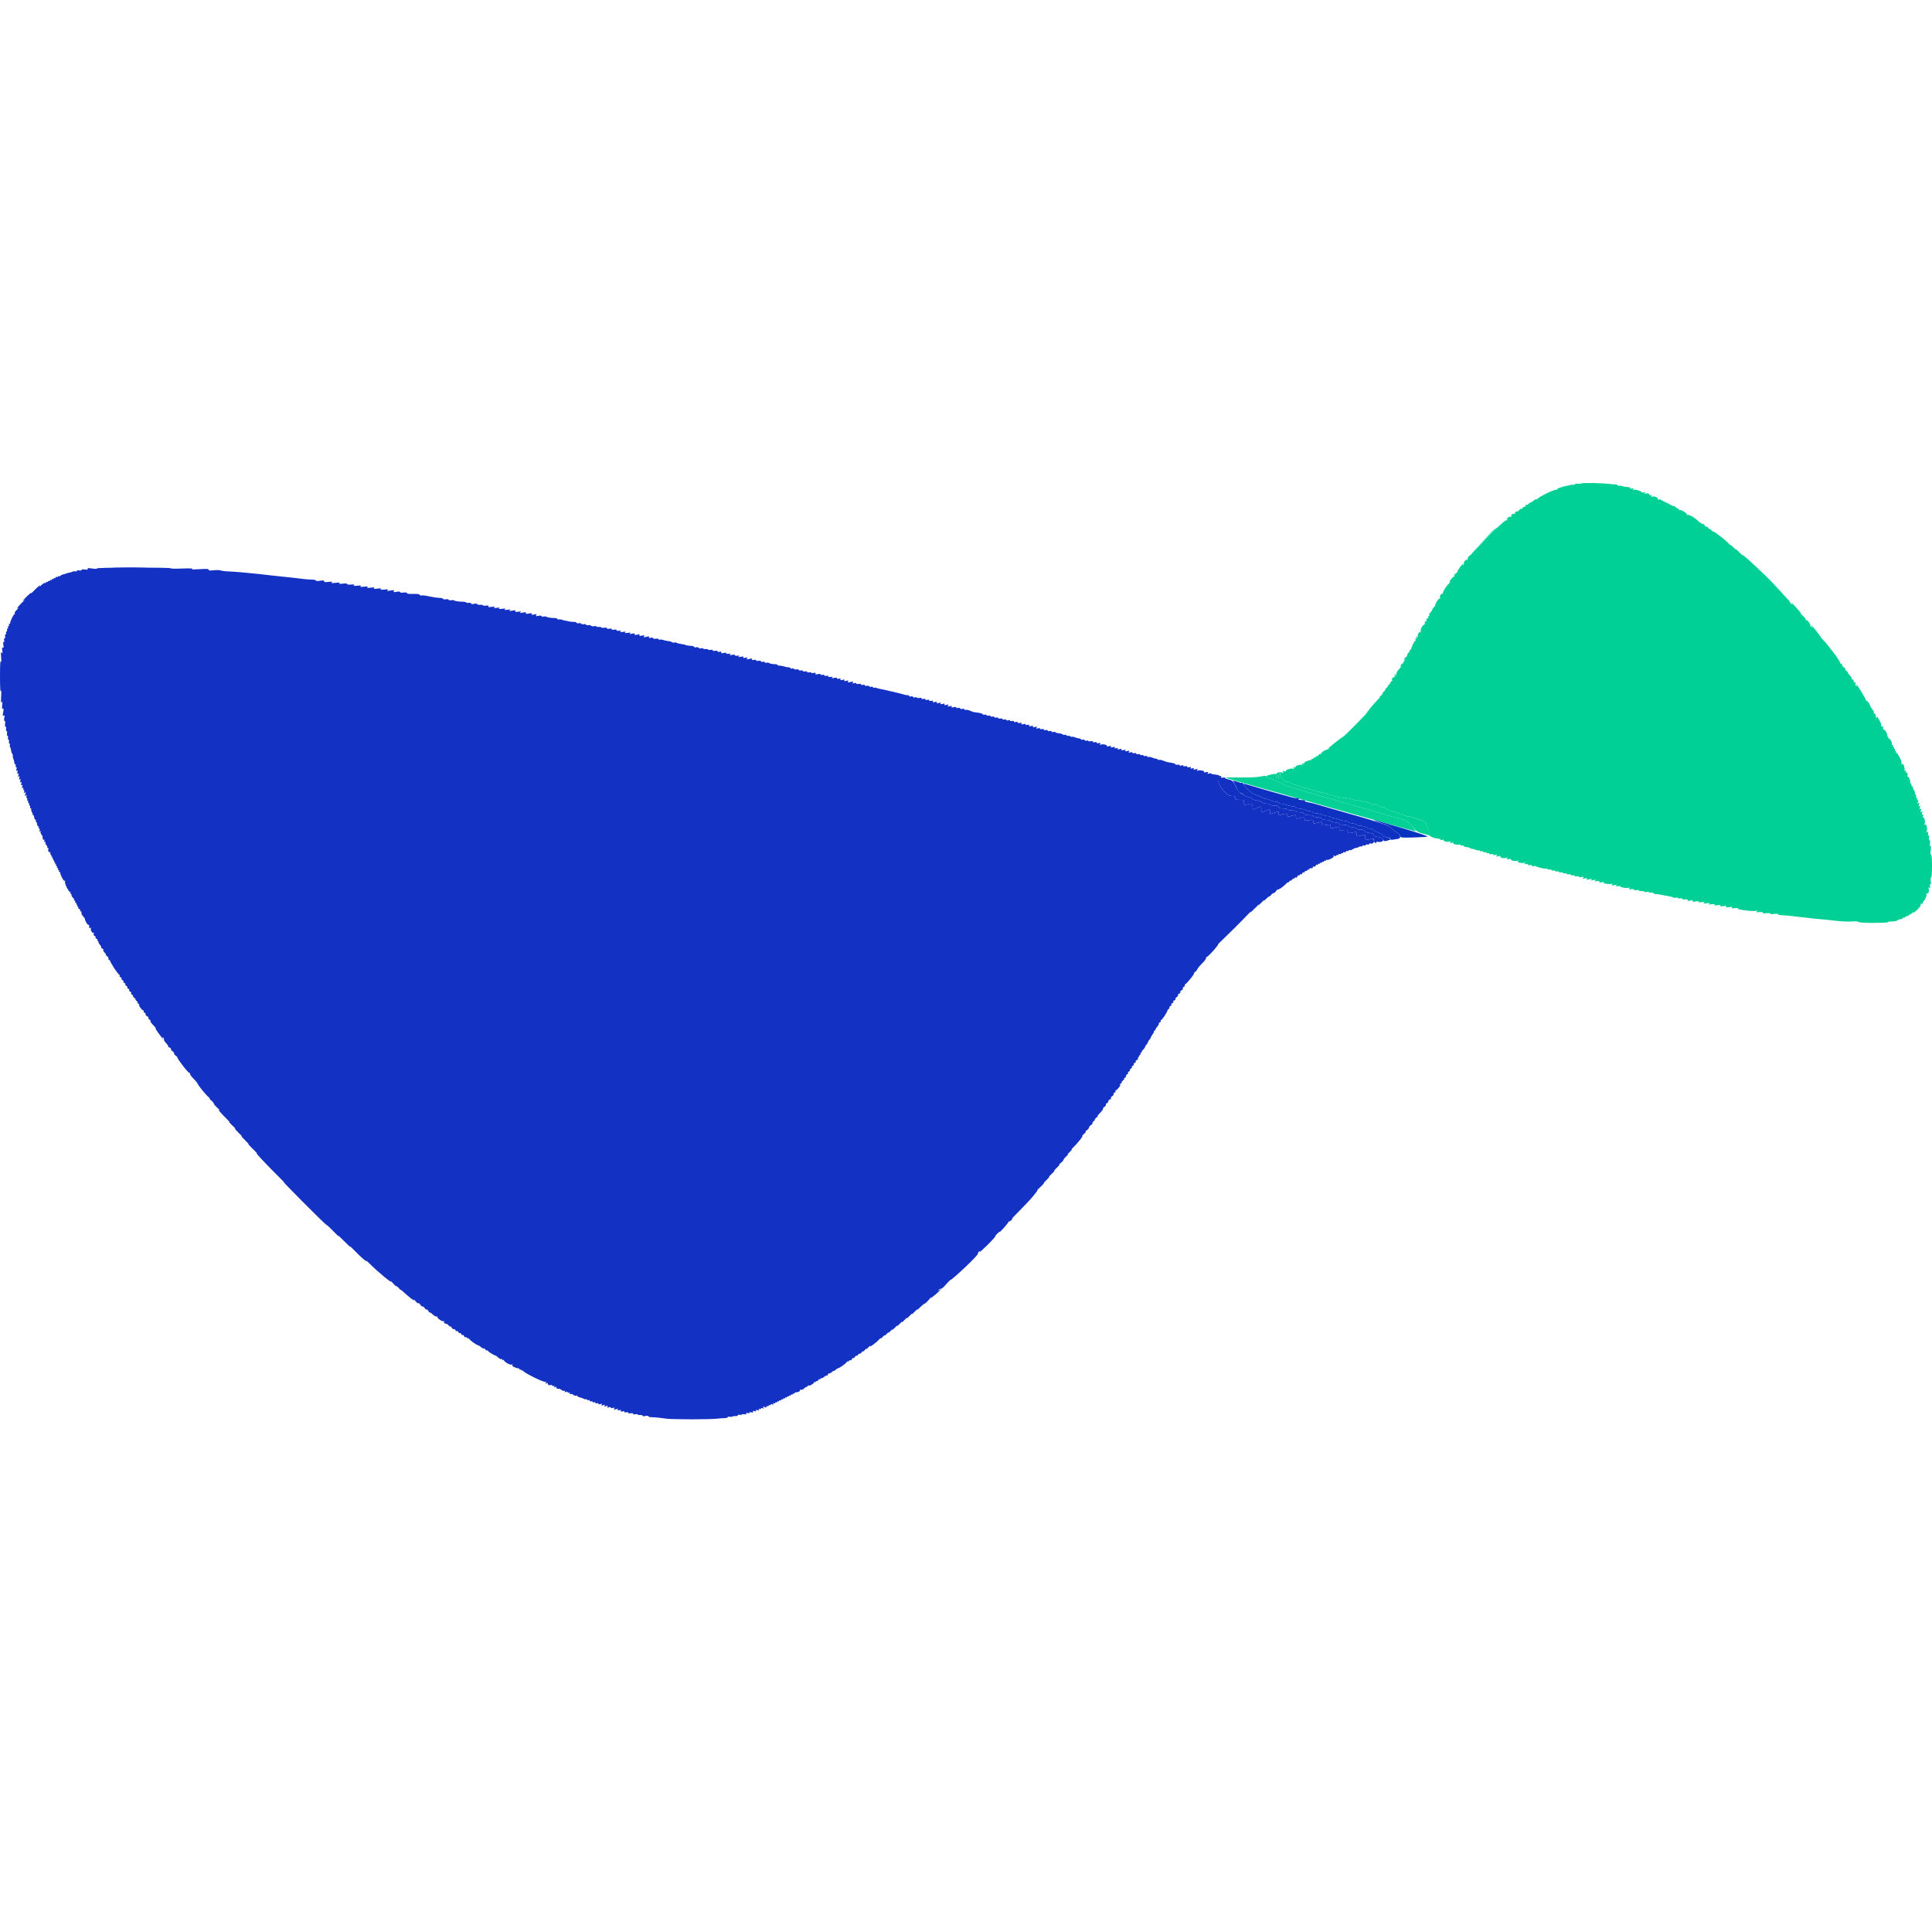 <svg width="96" height="96" viewBox="0 0 96 96" fill="none" xmlns="http://www.w3.org/2000/svg">
<path fill-rule="evenodd" clip-rule="evenodd" d="M79.194 24.001C79.509 24.011 79.853 24.03 79.959 24.044C80.064 24.059 80.198 24.068 80.26 24.068C80.317 24.068 80.374 24.092 80.389 24.116C80.403 24.145 80.437 24.154 80.461 24.14C80.484 24.125 80.547 24.13 80.594 24.149C80.638 24.164 80.7 24.183 80.724 24.188C80.748 24.192 80.829 24.202 80.905 24.202C80.977 24.207 81.025 24.235 81.01 24.259C80.996 24.288 81.03 24.293 81.097 24.274C81.183 24.245 81.192 24.25 81.154 24.307C81.12 24.36 81.12 24.369 81.168 24.345C81.197 24.321 81.312 24.336 81.412 24.369C81.517 24.398 81.594 24.441 81.579 24.465C81.57 24.484 81.608 24.484 81.67 24.465C81.756 24.436 81.766 24.441 81.728 24.498C81.694 24.551 81.694 24.56 81.742 24.536C81.771 24.512 81.842 24.508 81.895 24.522C81.948 24.536 81.981 24.57 81.967 24.594C81.952 24.622 81.976 24.627 82.029 24.608C82.091 24.579 82.101 24.584 82.062 24.642C82.024 24.699 82.034 24.704 82.101 24.675C82.144 24.656 82.234 24.67 82.301 24.704C82.364 24.732 82.402 24.78 82.383 24.809C82.364 24.837 82.383 24.842 82.435 24.818C82.478 24.799 82.517 24.804 82.517 24.833C82.517 24.861 82.54 24.871 82.564 24.857C82.588 24.842 82.612 24.857 82.612 24.881C82.612 24.909 82.636 24.919 82.66 24.904C82.684 24.89 82.708 24.904 82.708 24.928C82.708 24.957 82.732 24.966 82.756 24.952C82.78 24.938 82.803 24.952 82.803 24.976C82.803 25.005 82.827 25.014 82.851 25C82.875 24.986 82.899 25 82.899 25.024C82.899 25.052 82.923 25.062 82.947 25.048C82.971 25.033 82.995 25.048 82.995 25.072C82.995 25.1 83.019 25.11 83.043 25.096C83.067 25.081 83.09 25.096 83.09 25.119C83.09 25.148 83.114 25.158 83.138 25.143C83.162 25.129 83.229 25.162 83.282 25.215C83.334 25.267 83.387 25.296 83.401 25.277C83.415 25.253 83.425 25.272 83.425 25.311C83.425 25.349 83.439 25.368 83.459 25.349C83.478 25.33 83.578 25.358 83.674 25.421C83.769 25.478 83.836 25.545 83.817 25.573C83.798 25.602 83.808 25.607 83.846 25.583C83.879 25.564 83.989 25.607 84.109 25.678C84.219 25.745 84.362 25.86 84.424 25.927C84.487 25.994 84.52 26.018 84.501 25.98C84.482 25.936 84.496 25.941 84.534 25.989C84.568 26.037 84.611 26.056 84.63 26.037C84.649 26.018 84.678 26.042 84.692 26.089C84.707 26.133 84.749 26.171 84.788 26.171C84.826 26.171 84.879 26.209 84.907 26.257C84.931 26.3 84.955 26.319 84.955 26.29C84.955 26.266 85.003 26.295 85.055 26.362C85.108 26.429 85.137 26.448 85.118 26.41C85.094 26.371 85.247 26.467 85.457 26.629C85.668 26.787 85.878 26.974 85.926 27.036C85.974 27.098 85.997 27.117 85.983 27.079C85.964 27.04 86.031 27.093 86.131 27.198C86.227 27.303 86.279 27.346 86.246 27.294C86.213 27.241 86.294 27.308 86.418 27.437C86.547 27.571 86.619 27.633 86.581 27.58C86.543 27.528 86.667 27.628 86.863 27.795C87.059 27.967 87.523 28.407 87.896 28.775C88.398 29.272 88.431 29.315 88.039 28.942C87.719 28.641 87.795 28.722 88.225 29.152C88.622 29.544 88.943 29.884 88.933 29.903C88.928 29.927 88.962 29.974 89.005 30.008C89.086 30.06 89.086 30.056 89.024 29.97C88.962 29.884 88.962 29.884 89.024 29.946C89.067 29.984 89.206 30.137 89.335 30.28C89.464 30.424 89.526 30.51 89.469 30.471C89.416 30.433 89.45 30.467 89.54 30.553C89.636 30.639 89.713 30.729 89.713 30.753C89.713 30.777 89.732 30.815 89.756 30.839C89.779 30.863 89.784 30.849 89.765 30.806C89.746 30.768 89.784 30.796 89.851 30.878C89.918 30.959 89.961 31.035 89.947 31.059C89.937 31.078 89.966 31.121 90.009 31.155C90.09 31.207 90.09 31.203 90.023 31.126C89.985 31.078 89.961 31.04 89.975 31.04C89.99 31.04 90.105 31.174 90.239 31.336C90.368 31.499 90.478 31.647 90.478 31.661C90.478 31.68 90.535 31.752 90.607 31.814C90.678 31.876 90.894 32.144 91.094 32.407C91.29 32.669 91.443 32.899 91.429 32.923C91.419 32.942 91.443 32.966 91.482 32.98C91.52 32.995 91.553 33.038 91.553 33.076C91.553 33.114 91.592 33.157 91.635 33.171C91.683 33.186 91.706 33.214 91.687 33.233C91.668 33.252 91.702 33.305 91.759 33.348C91.816 33.396 91.85 33.429 91.826 33.434C91.807 33.434 91.845 33.487 91.912 33.554C91.979 33.62 92.022 33.697 92.008 33.721C91.993 33.749 92.012 33.764 92.041 33.759C92.075 33.749 92.103 33.783 92.103 33.826C92.103 33.869 92.122 33.922 92.146 33.945C92.175 33.969 92.175 33.955 92.146 33.912C92.118 33.859 92.122 33.85 92.165 33.879C92.194 33.898 92.213 33.945 92.199 33.984C92.184 34.022 92.204 34.07 92.232 34.093C92.274 34.116 92.282 34.108 92.256 34.07C92.237 34.036 92.232 34.008 92.247 34.008C92.261 34.008 92.371 34.175 92.495 34.38C92.62 34.581 92.72 34.763 92.71 34.786C92.706 34.806 92.725 34.82 92.749 34.82C92.773 34.82 92.83 34.872 92.868 34.939C92.906 35.006 92.945 35.083 92.95 35.116C92.959 35.145 93.002 35.212 93.045 35.26C93.093 35.307 93.122 35.369 93.107 35.393C93.093 35.422 93.117 35.451 93.155 35.465C93.193 35.479 93.217 35.522 93.203 35.561C93.189 35.599 93.208 35.647 93.236 35.666C93.278 35.691 93.286 35.683 93.26 35.642C93.241 35.613 93.236 35.584 93.251 35.584C93.265 35.584 93.327 35.68 93.394 35.8C93.461 35.919 93.499 36.038 93.475 36.072C93.453 36.113 93.461 36.121 93.499 36.096C93.538 36.077 93.566 36.086 93.566 36.124C93.571 36.153 93.571 36.196 93.566 36.22C93.566 36.239 93.585 36.254 93.609 36.254C93.633 36.254 93.691 36.311 93.729 36.387C93.767 36.459 93.786 36.531 93.767 36.554C93.753 36.574 93.762 36.588 93.791 36.588C93.825 36.588 93.839 36.612 93.825 36.636C93.81 36.664 93.825 36.684 93.848 36.684C93.872 36.684 93.93 36.741 93.968 36.817C94.006 36.889 94.025 36.961 94.006 36.985C93.992 37.004 94.001 37.018 94.03 37.018C94.064 37.018 94.078 37.042 94.064 37.066C94.049 37.094 94.064 37.114 94.088 37.114C94.111 37.114 94.126 37.138 94.111 37.161C94.097 37.19 94.111 37.209 94.135 37.209C94.159 37.209 94.174 37.233 94.159 37.257C94.145 37.286 94.159 37.305 94.183 37.305C94.207 37.305 94.221 37.329 94.207 37.352C94.193 37.381 94.207 37.4 94.231 37.4C94.255 37.4 94.331 37.51 94.398 37.639C94.465 37.773 94.503 37.907 94.484 37.94C94.459 37.978 94.467 37.986 94.508 37.964C94.546 37.939 94.582 37.974 94.613 38.069C94.637 38.151 94.647 38.241 94.628 38.275C94.599 38.318 94.609 38.318 94.661 38.284C94.719 38.246 94.723 38.256 94.695 38.323C94.676 38.37 94.68 38.394 94.709 38.38C94.733 38.366 94.766 38.389 94.781 38.428C94.795 38.466 94.795 38.523 94.781 38.547C94.766 38.576 94.781 38.595 94.805 38.595C94.829 38.595 94.872 38.652 94.895 38.729C94.924 38.8 94.929 38.872 94.915 38.896C94.895 38.915 94.91 38.929 94.939 38.929C94.972 38.929 94.986 38.953 94.972 38.977C94.958 39.006 94.967 39.03 94.991 39.039C95.015 39.044 95.044 39.092 95.053 39.145C95.058 39.197 95.082 39.25 95.106 39.264C95.125 39.278 95.144 39.336 95.154 39.398C95.159 39.455 95.178 39.503 95.197 39.503C95.221 39.503 95.225 39.536 95.211 39.575C95.197 39.613 95.211 39.646 95.235 39.646C95.259 39.646 95.273 39.68 95.259 39.718C95.243 39.766 95.254 39.778 95.292 39.756C95.335 39.727 95.335 39.751 95.307 39.837C95.273 39.933 95.278 39.947 95.331 39.909C95.383 39.871 95.388 39.885 95.355 39.981C95.321 40.076 95.326 40.091 95.378 40.052C95.431 40.014 95.436 40.029 95.402 40.124C95.369 40.22 95.374 40.234 95.426 40.196C95.479 40.157 95.484 40.172 95.45 40.267C95.417 40.363 95.421 40.377 95.474 40.339C95.527 40.301 95.536 40.31 95.507 40.401C95.484 40.478 95.488 40.497 95.531 40.473C95.575 40.444 95.579 40.463 95.555 40.545C95.536 40.607 95.541 40.64 95.57 40.626C95.594 40.611 95.627 40.664 95.641 40.745C95.656 40.827 95.651 40.917 95.632 40.951C95.606 40.989 95.614 40.997 95.656 40.975C95.694 40.946 95.723 40.984 95.742 41.094C95.761 41.175 95.756 41.281 95.732 41.319C95.699 41.376 95.704 41.381 95.761 41.343C95.814 41.304 95.823 41.319 95.804 41.419C95.794 41.491 95.804 41.534 95.828 41.515C95.857 41.5 95.866 41.548 95.852 41.634C95.842 41.72 95.852 41.773 95.876 41.754C95.904 41.739 95.914 41.797 95.9 41.897C95.89 42.002 95.9 42.059 95.924 42.04C95.952 42.026 95.957 42.098 95.938 42.241C95.919 42.38 95.924 42.466 95.952 42.466C95.981 42.466 96 42.69 96 43.039C96 43.388 95.981 43.612 95.952 43.612C95.924 43.612 95.919 43.679 95.938 43.794C95.957 43.904 95.952 43.961 95.928 43.942C95.9 43.923 95.89 43.961 95.9 44.038C95.919 44.138 95.909 44.152 95.852 44.114C95.799 44.076 95.794 44.086 95.828 44.138C95.847 44.176 95.857 44.258 95.837 44.32C95.818 44.387 95.79 44.41 95.747 44.391C95.708 44.366 95.7 44.374 95.723 44.415C95.747 44.444 95.723 44.549 95.675 44.64C95.632 44.731 95.584 44.797 95.57 44.788C95.555 44.778 95.546 44.807 95.546 44.85C95.546 44.893 95.517 44.922 95.474 44.912C95.436 44.903 95.417 44.912 95.436 44.936C95.455 44.955 95.426 45.027 95.369 45.094C95.316 45.161 95.216 45.256 95.149 45.309C95.066 45.373 95.037 45.38 95.063 45.333C95.082 45.294 95.063 45.304 95.02 45.357C94.977 45.409 94.919 45.447 94.895 45.443C94.872 45.433 94.853 45.452 94.853 45.476C94.853 45.505 94.829 45.514 94.805 45.5C94.781 45.486 94.757 45.5 94.757 45.524C94.757 45.553 94.733 45.562 94.709 45.548C94.685 45.533 94.661 45.548 94.661 45.572C94.661 45.6 94.637 45.61 94.613 45.596C94.59 45.581 94.561 45.591 94.551 45.619C94.546 45.643 94.489 45.672 94.422 45.677C94.355 45.686 94.288 45.715 94.269 45.739C94.25 45.768 94.135 45.787 94.016 45.787C93.896 45.787 93.801 45.801 93.801 45.825C93.801 45.844 93.475 45.858 93.083 45.858C92.653 45.858 92.357 45.839 92.342 45.811C92.328 45.782 92.204 45.772 92.041 45.787C91.893 45.801 91.563 45.791 91.314 45.763C91.066 45.734 90.764 45.706 90.645 45.691C90.525 45.682 90.31 45.662 90.167 45.648C90.023 45.634 89.818 45.61 89.713 45.596C89.607 45.581 89.435 45.562 89.33 45.553C89.225 45.538 89.043 45.519 88.924 45.505C88.804 45.49 88.627 45.481 88.527 45.476C88.431 45.476 88.35 45.457 88.35 45.428C88.35 45.4 88.273 45.395 88.144 45.414C88.02 45.433 87.953 45.428 87.972 45.4C87.991 45.376 87.915 45.366 87.781 45.376C87.652 45.39 87.575 45.38 87.594 45.352C87.609 45.328 87.542 45.314 87.427 45.323C87.269 45.337 87.241 45.328 87.298 45.285C87.355 45.242 87.346 45.237 87.25 45.261C87.183 45.28 86.939 45.266 86.7 45.232C86.399 45.194 86.299 45.161 86.366 45.137C86.418 45.118 86.356 45.113 86.222 45.123C86.05 45.142 86.002 45.137 86.055 45.099C86.107 45.065 86.069 45.056 85.911 45.075C85.754 45.094 85.715 45.089 85.768 45.051C85.82 45.017 85.782 45.008 85.624 45.027C85.467 45.046 85.428 45.041 85.481 45.003C85.534 44.97 85.495 44.96 85.338 44.979C85.18 44.998 85.142 44.993 85.194 44.955C85.247 44.922 85.209 44.912 85.051 44.931C84.883 44.946 84.859 44.941 84.931 44.903C85.003 44.864 84.974 44.86 84.812 44.883C84.644 44.903 84.611 44.898 84.668 44.855C84.726 44.812 84.702 44.807 84.558 44.826C84.448 44.845 84.391 44.836 84.405 44.807C84.42 44.778 84.362 44.774 84.247 44.793C84.118 44.817 84.08 44.812 84.104 44.769C84.133 44.726 84.104 44.721 83.999 44.75C83.894 44.774 83.855 44.764 83.855 44.726C83.855 44.683 83.812 44.673 83.736 44.688C83.669 44.702 83.607 44.692 83.592 44.664C83.578 44.64 83.535 44.626 83.497 44.64C83.459 44.654 83.396 44.645 83.363 44.616C83.334 44.592 83.291 44.583 83.272 44.606C83.253 44.626 83.195 44.621 83.153 44.597C83.105 44.573 83.023 44.549 82.971 44.544C82.918 44.535 82.818 44.516 82.741 44.501C82.67 44.487 82.555 44.463 82.478 44.449C82.407 44.434 82.311 44.42 82.263 44.425C82.22 44.425 82.172 44.406 82.158 44.377C82.144 44.353 82.101 44.339 82.062 44.353C82.024 44.367 81.962 44.358 81.928 44.329C81.9 44.305 81.857 44.296 81.838 44.32C81.819 44.339 81.761 44.334 81.718 44.31C81.67 44.286 81.584 44.272 81.522 44.277C81.465 44.277 81.426 44.267 81.436 44.248C81.446 44.224 81.388 44.219 81.302 44.229C81.216 44.243 81.168 44.234 81.183 44.205C81.202 44.181 81.154 44.172 81.063 44.181C80.944 44.2 80.924 44.191 80.963 44.133C80.996 44.086 80.991 44.076 80.948 44.105C80.92 44.124 80.805 44.129 80.7 44.114C80.594 44.1 80.518 44.076 80.528 44.057C80.537 44.033 80.48 44.023 80.394 44.033C80.279 44.047 80.26 44.038 80.317 43.999C80.37 43.961 80.346 43.956 80.222 43.98C80.083 44.009 80.064 44.004 80.102 43.947C80.135 43.894 80.131 43.885 80.088 43.913C80.059 43.933 79.939 43.933 79.825 43.918C79.677 43.899 79.643 43.88 79.696 43.847C79.743 43.818 79.705 43.818 79.6 43.837C79.476 43.861 79.442 43.856 79.466 43.813C79.495 43.77 79.461 43.765 79.347 43.785C79.227 43.804 79.208 43.799 79.265 43.756C79.323 43.713 79.303 43.708 79.17 43.732C79.041 43.756 79.017 43.751 79.074 43.708C79.131 43.665 79.108 43.66 78.978 43.689C78.854 43.718 78.821 43.708 78.844 43.67C78.873 43.627 78.844 43.622 78.749 43.646C78.644 43.675 78.629 43.665 78.668 43.612C78.706 43.56 78.692 43.55 78.582 43.579C78.505 43.598 78.452 43.593 78.452 43.565C78.452 43.541 78.409 43.526 78.357 43.541C78.304 43.555 78.252 43.545 78.237 43.517C78.223 43.493 78.18 43.479 78.142 43.493C78.103 43.507 78.06 43.498 78.046 43.469C78.032 43.445 77.989 43.431 77.95 43.445C77.912 43.459 77.869 43.45 77.855 43.421C77.84 43.397 77.797 43.383 77.759 43.397C77.721 43.412 77.678 43.402 77.663 43.373C77.649 43.35 77.606 43.335 77.568 43.35C77.53 43.364 77.487 43.354 77.472 43.326C77.458 43.302 77.415 43.288 77.377 43.302C77.338 43.316 77.295 43.307 77.281 43.278C77.267 43.254 77.224 43.24 77.185 43.254C77.147 43.268 77.104 43.259 77.09 43.23C77.075 43.206 77.032 43.192 76.994 43.206C76.956 43.221 76.913 43.211 76.898 43.182C76.884 43.158 76.851 43.144 76.827 43.158C76.803 43.173 76.674 43.154 76.545 43.125C76.416 43.092 76.315 43.053 76.32 43.039C76.329 43.025 76.282 43.025 76.21 43.034C76.138 43.049 76.1 43.039 76.114 43.01C76.133 42.986 76.095 42.977 76.019 42.986C75.947 43.001 75.909 42.991 75.923 42.963C75.942 42.939 75.899 42.924 75.828 42.934C75.727 42.948 75.718 42.939 75.775 42.896C75.832 42.853 75.832 42.848 75.751 42.872C75.698 42.886 75.598 42.886 75.522 42.872C75.435 42.856 75.403 42.829 75.426 42.791C75.451 42.749 75.443 42.741 75.402 42.767C75.373 42.786 75.282 42.791 75.201 42.776C75.12 42.762 75.067 42.733 75.082 42.705C75.096 42.676 75.058 42.671 74.972 42.69C74.866 42.719 74.852 42.714 74.89 42.657C74.929 42.599 74.919 42.595 74.852 42.623C74.809 42.642 74.718 42.647 74.651 42.633C74.584 42.618 74.541 42.59 74.556 42.561C74.57 42.532 74.532 42.528 74.446 42.547C74.341 42.575 74.326 42.566 74.364 42.513C74.403 42.461 74.388 42.456 74.302 42.48C74.245 42.499 74.197 42.494 74.197 42.466C74.197 42.442 74.154 42.427 74.101 42.442C74.049 42.456 74.006 42.447 74.006 42.418C74.006 42.394 73.972 42.38 73.934 42.394C73.896 42.408 73.862 42.399 73.862 42.37C73.862 42.346 73.829 42.332 73.791 42.346C73.752 42.361 73.709 42.351 73.695 42.322C73.681 42.298 73.638 42.284 73.599 42.298C73.561 42.313 73.528 42.303 73.528 42.274C73.528 42.251 73.504 42.236 73.48 42.251C73.456 42.265 73.375 42.251 73.298 42.217C73.226 42.188 73.14 42.169 73.107 42.169C73.078 42.174 73.049 42.164 73.049 42.145C73.049 42.121 72.978 42.102 72.892 42.098C72.81 42.088 72.734 42.064 72.724 42.035C72.72 42.012 72.681 41.997 72.643 42.012C72.605 42.026 72.571 42.016 72.571 41.988C72.571 41.964 72.547 41.95 72.524 41.964C72.5 41.978 72.414 41.978 72.332 41.964C72.251 41.95 72.198 41.921 72.213 41.892C72.227 41.864 72.194 41.859 72.127 41.878C72.041 41.907 72.031 41.902 72.069 41.844C72.103 41.792 72.103 41.782 72.055 41.811C72.026 41.83 71.936 41.835 71.854 41.821C71.773 41.806 71.72 41.778 71.735 41.749C71.749 41.72 71.716 41.715 71.649 41.734C71.586 41.754 71.558 41.749 71.577 41.725C71.591 41.696 71.539 41.677 71.457 41.672C71.371 41.668 71.228 41.629 71.137 41.586C71.046 41.543 71.003 41.515 71.041 41.524C71.099 41.538 71.089 41.495 71.003 41.309C70.946 41.185 70.888 41.023 70.874 40.951C70.85 40.841 70.807 40.807 70.621 40.755C70.496 40.717 70.31 40.659 70.205 40.621C70.099 40.583 70.004 40.564 69.989 40.573C69.975 40.588 69.903 40.564 69.822 40.526C69.741 40.483 69.636 40.444 69.583 40.44C69.53 40.43 69.425 40.397 69.344 40.363C69.263 40.33 69.153 40.291 69.091 40.282C69.033 40.272 68.933 40.224 68.866 40.172C68.799 40.119 68.722 40.086 68.698 40.1C68.675 40.114 68.569 40.076 68.474 40.019C68.349 39.943 68.292 39.928 68.282 39.971C68.273 40.009 68.216 40 68.077 39.923C67.972 39.861 67.871 39.828 67.852 39.847C67.828 39.866 67.733 39.847 67.632 39.799C67.537 39.756 67.436 39.732 67.417 39.751C67.398 39.77 67.331 39.761 67.264 39.737C67.197 39.708 67.068 39.675 66.977 39.665C66.886 39.656 66.733 39.637 66.642 39.627C66.552 39.613 66.346 39.57 66.188 39.527C66.031 39.484 65.892 39.441 65.877 39.431C65.863 39.422 65.801 39.403 65.734 39.393C65.667 39.379 65.452 39.321 65.256 39.264C65.06 39.207 64.864 39.149 64.826 39.145C64.787 39.135 64.692 39.102 64.61 39.073C64.529 39.039 64.414 39.006 64.347 38.996C64.281 38.982 64.171 38.929 64.094 38.882C64.022 38.829 63.965 38.81 63.965 38.834C63.965 38.866 63.933 38.866 63.869 38.834C63.817 38.81 63.731 38.714 63.683 38.633C63.63 38.547 63.597 38.461 63.611 38.442C63.621 38.418 63.606 38.404 63.582 38.404C63.559 38.404 63.535 38.475 63.535 38.562C63.539 38.695 63.53 38.705 63.463 38.657C63.425 38.624 63.396 38.552 63.401 38.499C63.41 38.452 63.463 38.394 63.52 38.38C63.582 38.366 63.669 38.37 63.712 38.389C63.779 38.418 63.788 38.413 63.75 38.356C63.712 38.299 63.721 38.294 63.807 38.323C63.874 38.342 63.908 38.337 63.893 38.308C63.879 38.284 63.946 38.241 64.037 38.213C64.127 38.189 64.233 38.179 64.261 38.203C64.309 38.227 64.309 38.217 64.276 38.165C64.237 38.108 64.247 38.103 64.309 38.131C64.362 38.151 64.386 38.146 64.371 38.117C64.357 38.093 64.41 38.05 64.491 38.022C64.572 37.998 64.663 37.988 64.692 38.007C64.74 38.036 64.74 38.026 64.706 37.974C64.668 37.916 64.677 37.912 64.74 37.94C64.792 37.959 64.816 37.955 64.802 37.926C64.787 37.902 64.85 37.849 64.931 37.821C65.017 37.787 65.103 37.764 65.122 37.773C65.146 37.778 65.16 37.764 65.16 37.735C65.16 37.711 65.184 37.697 65.208 37.711C65.232 37.725 65.256 37.716 65.256 37.687C65.256 37.663 65.289 37.639 65.328 37.639C65.366 37.639 65.399 37.62 65.399 37.592C65.399 37.568 65.423 37.553 65.447 37.568C65.471 37.582 65.504 37.558 65.519 37.52C65.533 37.481 65.567 37.458 65.591 37.472C65.615 37.486 65.638 37.477 65.638 37.448C65.638 37.424 65.696 37.367 65.767 37.319C65.844 37.276 65.925 37.243 65.959 37.238C65.987 37.233 66.031 37.214 66.054 37.19C66.078 37.161 66.064 37.161 66.021 37.185C65.983 37.209 65.959 37.214 65.973 37.2C65.987 37.185 66.164 37.042 66.365 36.879C66.571 36.722 66.743 36.593 66.748 36.602C66.757 36.607 67.03 36.34 67.36 36.01C67.69 35.675 67.933 35.417 67.91 35.431C67.886 35.451 67.977 35.322 68.115 35.154C68.259 34.982 68.431 34.791 68.498 34.729C68.569 34.667 68.593 34.633 68.555 34.653C68.517 34.667 68.546 34.624 68.627 34.557C68.708 34.485 68.737 34.442 68.698 34.462C68.66 34.476 68.675 34.447 68.732 34.395C68.794 34.337 68.842 34.275 68.842 34.246C68.842 34.223 68.88 34.18 68.923 34.151C68.971 34.127 68.985 34.103 68.962 34.103C68.938 34.103 68.966 34.055 69.033 34.003C69.1 33.95 69.119 33.917 69.081 33.936C69.043 33.955 69.062 33.922 69.129 33.864C69.196 33.807 69.22 33.773 69.186 33.788C69.143 33.812 69.138 33.792 69.177 33.721C69.201 33.668 69.248 33.635 69.272 33.649C69.296 33.663 69.311 33.64 69.296 33.601C69.282 33.563 69.301 33.515 69.33 33.496C69.377 33.468 69.377 33.477 69.344 33.53C69.311 33.582 69.311 33.592 69.358 33.568C69.387 33.544 69.401 33.501 69.387 33.472C69.373 33.439 69.435 33.334 69.521 33.248C69.607 33.157 69.65 33.095 69.617 33.114C69.573 33.138 69.569 33.123 69.607 33.052C69.631 32.999 69.683 32.956 69.712 32.956C69.746 32.956 69.76 32.942 69.741 32.923C69.722 32.899 69.741 32.856 69.789 32.822C69.832 32.784 69.841 32.77 69.808 32.784C69.765 32.808 69.76 32.789 69.798 32.717C69.822 32.665 69.87 32.622 69.894 32.622C69.918 32.622 69.932 32.603 69.918 32.574C69.903 32.55 69.937 32.483 69.989 32.431C70.042 32.378 70.071 32.325 70.047 32.311C70.028 32.297 70.042 32.287 70.071 32.287C70.104 32.287 70.128 32.273 70.118 32.249C70.114 32.23 70.152 32.125 70.205 32.015C70.257 31.905 70.315 31.824 70.334 31.833C70.358 31.848 70.358 31.819 70.338 31.776C70.315 31.714 70.319 31.7 70.362 31.728C70.401 31.752 70.41 31.738 70.386 31.68C70.358 31.613 70.362 31.604 70.42 31.642C70.472 31.676 70.482 31.676 70.453 31.633C70.434 31.599 70.448 31.527 70.477 31.475C70.511 31.422 70.558 31.394 70.582 31.418C70.606 31.437 70.611 31.422 70.597 31.394C70.578 31.36 70.597 31.269 70.635 31.188C70.673 31.107 70.731 31.045 70.754 31.045C70.778 31.045 70.797 31.03 70.797 31.011C70.793 30.988 70.793 30.945 70.797 30.916C70.797 30.882 70.826 30.863 70.85 30.878C70.874 30.892 70.888 30.868 70.874 30.83C70.86 30.792 70.884 30.748 70.922 30.734C70.96 30.72 70.984 30.691 70.97 30.663C70.955 30.639 70.97 30.615 70.993 30.615C71.017 30.615 71.032 30.596 71.017 30.567C71.003 30.543 71.032 30.481 71.075 30.433C71.123 30.385 71.166 30.314 71.175 30.276C71.185 30.237 71.228 30.18 71.271 30.146C71.314 30.113 71.338 30.089 71.314 30.089C71.295 30.089 71.328 30.003 71.386 29.898C71.448 29.798 71.515 29.726 71.543 29.745C71.572 29.764 71.577 29.755 71.553 29.721C71.534 29.688 71.548 29.616 71.577 29.564C71.61 29.511 71.658 29.482 71.682 29.506C71.706 29.525 71.711 29.52 71.696 29.492C71.682 29.468 71.725 29.358 71.792 29.253C71.859 29.148 71.959 29.023 72.017 28.976C72.069 28.928 72.084 28.904 72.045 28.923C72.002 28.952 72.012 28.909 72.079 28.808C72.141 28.727 72.213 28.655 72.237 28.655C72.261 28.655 72.275 28.636 72.261 28.608C72.246 28.584 72.284 28.526 72.342 28.488C72.404 28.45 72.438 28.417 72.414 28.417C72.394 28.417 72.452 28.321 72.533 28.202C72.619 28.082 72.696 27.986 72.701 27.986C72.71 27.986 72.701 28.015 72.681 28.049C72.656 28.087 72.664 28.095 72.705 28.073C72.734 28.049 72.753 28.015 72.739 27.986C72.724 27.963 72.758 27.891 72.815 27.834C72.868 27.771 72.897 27.757 72.873 27.795C72.844 27.843 72.853 27.858 72.892 27.829C72.925 27.81 72.944 27.776 72.93 27.748C72.916 27.724 72.963 27.657 73.035 27.599C73.112 27.547 73.145 27.514 73.121 27.523C73.097 27.537 73.456 27.16 73.92 26.692C74.388 26.218 74.795 25.846 74.819 25.86C74.843 25.874 74.881 25.855 74.9 25.827C74.929 25.784 74.919 25.779 74.866 25.803C74.828 25.827 74.843 25.798 74.9 25.745C74.962 25.688 75.034 25.659 75.067 25.678C75.109 25.704 75.117 25.696 75.091 25.655C75.072 25.621 75.091 25.578 75.139 25.549C75.187 25.526 75.244 25.521 75.268 25.54C75.292 25.559 75.297 25.545 75.282 25.516C75.263 25.483 75.282 25.444 75.321 25.43C75.359 25.416 75.407 25.406 75.426 25.401C75.45 25.401 75.478 25.368 75.498 25.33C75.522 25.291 75.56 25.272 75.584 25.287C75.608 25.301 75.641 25.277 75.655 25.239C75.67 25.201 75.703 25.177 75.727 25.191C75.751 25.205 75.784 25.177 75.799 25.134C75.813 25.086 75.842 25.062 75.861 25.081C75.88 25.1 75.918 25.086 75.942 25.048C75.966 25.014 76.019 24.976 76.057 24.966C76.095 24.957 76.167 24.914 76.215 24.871C76.263 24.823 76.325 24.794 76.349 24.809C76.373 24.823 76.397 24.814 76.397 24.785C76.397 24.761 76.597 24.642 76.836 24.522C77.08 24.403 77.31 24.317 77.338 24.331C77.372 24.345 77.391 24.336 77.377 24.307C77.362 24.278 77.53 24.216 77.745 24.164C77.965 24.106 78.151 24.073 78.166 24.087C78.18 24.102 78.218 24.092 78.252 24.063C78.285 24.035 78.352 24.02 78.395 24.035C78.438 24.049 78.51 24.044 78.548 24.025C78.586 24.006 78.873 23.996 79.194 24.001ZM74.278 26.266C74.288 26.266 74.293 26.271 74.293 26.281C74.293 26.285 74.082 26.496 73.36 27.198L73.814 26.735C74.063 26.477 74.273 26.266 74.278 26.266Z" fill="#00D095"/>
<path d="M61.56 38.633C61.923 38.638 62.349 38.628 62.507 38.604C62.664 38.581 62.817 38.557 62.841 38.552C62.865 38.547 62.913 38.566 62.937 38.595C62.961 38.623 63.018 38.652 63.056 38.657C63.095 38.666 63.295 38.752 63.501 38.848C63.702 38.944 63.96 39.054 64.075 39.092C64.185 39.13 65.438 39.498 66.858 39.904C68.278 40.315 69.559 40.683 69.703 40.731C69.913 40.793 70.008 40.86 70.171 41.051C70.281 41.185 70.358 41.3 70.338 41.309C70.319 41.314 68.871 40.912 67.121 40.416C65.371 39.919 63.257 39.321 62.42 39.087C61.589 38.858 60.905 38.657 60.905 38.643C60.905 38.628 61.201 38.623 61.56 38.633Z" fill="#05D196"/>
<path d="M73.265 27.341L73.814 26.782C74.116 26.472 74.369 26.218 74.374 26.218C74.383 26.218 74.388 26.223 74.388 26.233C74.388 26.238 74.135 26.491 73.265 27.341Z" fill="#02D196"/>
<path d="M88.589 29.516C88.575 29.516 88.316 29.267 88.015 28.966C87.714 28.665 87.484 28.416 87.504 28.416C87.523 28.416 87.781 28.665 88.077 28.966C88.374 29.267 88.603 29.516 88.589 29.516Z" fill="#02D196"/>
<path d="M63.463 38.643C63.53 38.709 63.539 38.7 63.535 38.562C63.535 38.475 63.554 38.404 63.578 38.404C63.602 38.404 63.611 38.418 63.602 38.442C63.597 38.461 63.63 38.547 63.683 38.633C63.731 38.714 63.817 38.81 63.869 38.834C63.933 38.866 63.965 38.866 63.965 38.834C63.965 38.81 64.022 38.829 64.099 38.882C64.171 38.929 64.281 38.982 64.347 38.996C64.414 39.006 64.529 39.039 64.61 39.073C64.692 39.102 64.787 39.135 64.826 39.145C64.864 39.149 65.06 39.207 65.256 39.264C65.452 39.321 65.667 39.379 65.734 39.393C65.801 39.403 65.863 39.422 65.877 39.431C65.892 39.441 66.031 39.484 66.188 39.527C66.346 39.57 66.552 39.613 66.642 39.627C66.733 39.637 66.886 39.656 66.977 39.665C67.068 39.675 67.197 39.708 67.264 39.737C67.331 39.761 67.398 39.77 67.417 39.751C67.436 39.732 67.537 39.756 67.632 39.799C67.733 39.847 67.828 39.866 67.852 39.847C67.871 39.828 67.972 39.861 68.077 39.923C68.216 40 68.273 40.009 68.282 39.971C68.292 39.928 68.349 39.943 68.474 40.019C68.569 40.076 68.675 40.114 68.698 40.1C68.722 40.086 68.799 40.119 68.866 40.172C68.933 40.224 69.033 40.272 69.095 40.282C69.153 40.291 69.263 40.33 69.344 40.363C69.425 40.397 69.53 40.43 69.583 40.44C69.636 40.444 69.741 40.483 69.822 40.526C69.903 40.564 69.975 40.588 69.989 40.573C70.004 40.564 70.099 40.583 70.205 40.621C70.31 40.659 70.496 40.717 70.621 40.755C70.807 40.807 70.85 40.841 70.874 40.951C70.888 41.023 70.946 41.18 71.118 41.534L70.764 41.438C70.439 41.352 70.396 41.323 70.19 41.075C70.004 40.86 69.918 40.798 69.703 40.731C69.559 40.683 68.278 40.315 66.858 39.904C65.438 39.498 64.185 39.13 64.07 39.092C63.96 39.054 63.702 38.944 63.496 38.848C63.295 38.752 63.095 38.666 63.056 38.657C63.018 38.652 62.961 38.623 62.937 38.6C62.903 38.571 62.956 38.533 63.08 38.504C63.185 38.475 63.305 38.452 63.348 38.452C63.391 38.452 63.415 38.48 63.406 38.514C63.396 38.542 63.42 38.604 63.463 38.643Z" fill="#02D196"/>
<path d="M4.581 28.249C4.738 28.273 4.829 28.273 4.81 28.245C4.796 28.221 5.518 28.202 6.637 28.202C7.655 28.202 8.482 28.216 8.473 28.235C8.463 28.259 8.726 28.264 9.061 28.249C9.462 28.235 9.63 28.245 9.553 28.273C9.477 28.302 9.601 28.302 9.902 28.283C10.261 28.259 10.366 28.264 10.366 28.307C10.366 28.355 10.433 28.359 10.619 28.335C10.753 28.321 10.911 28.326 10.964 28.345C11.016 28.364 11.188 28.388 11.346 28.393C11.504 28.398 11.762 28.417 11.92 28.431C12.078 28.445 12.326 28.469 12.47 28.483C12.613 28.498 12.828 28.522 12.948 28.531C13.067 28.546 13.273 28.57 13.402 28.584C13.536 28.598 13.732 28.617 13.847 28.632C13.957 28.646 14.139 28.665 14.253 28.675C14.363 28.689 14.564 28.708 14.693 28.722C14.827 28.741 15.018 28.761 15.123 28.775C15.229 28.789 15.396 28.799 15.496 28.799C15.592 28.799 15.683 28.818 15.697 28.847C15.711 28.875 15.798 28.88 15.912 28.856C16.056 28.832 16.104 28.837 16.104 28.88C16.104 28.928 16.166 28.933 16.333 28.914C16.496 28.894 16.539 28.899 16.486 28.938C16.433 28.976 16.486 28.98 16.677 28.961C16.864 28.942 16.921 28.947 16.869 28.98C16.816 29.019 16.869 29.023 17.036 29C17.179 28.985 17.265 28.99 17.246 29.019C17.227 29.043 17.304 29.057 17.438 29.047C17.595 29.033 17.638 29.043 17.586 29.081C17.533 29.114 17.586 29.119 17.753 29.105C17.93 29.086 17.973 29.09 17.921 29.129C17.868 29.167 17.911 29.172 18.088 29.152C18.265 29.133 18.308 29.138 18.255 29.176C18.203 29.215 18.246 29.219 18.423 29.2C18.599 29.181 18.642 29.186 18.59 29.224C18.537 29.262 18.58 29.267 18.757 29.248C18.934 29.229 18.977 29.234 18.925 29.272C18.872 29.31 18.915 29.315 19.092 29.296C19.278 29.277 19.317 29.282 19.259 29.325C19.202 29.367 19.235 29.372 19.403 29.344C19.58 29.315 19.608 29.32 19.57 29.372C19.532 29.425 19.556 29.434 19.704 29.406C19.809 29.387 19.881 29.391 19.881 29.42C19.881 29.449 19.953 29.458 20.048 29.444C20.144 29.43 20.216 29.439 20.216 29.468C20.216 29.492 20.297 29.516 20.397 29.511H20.708C20.78 29.516 20.847 29.535 20.861 29.563C20.875 29.587 20.914 29.602 20.947 29.587C20.976 29.573 21.167 29.597 21.363 29.64C21.559 29.683 21.779 29.712 21.856 29.712C21.927 29.707 21.994 29.726 22.009 29.755C22.023 29.779 22.085 29.793 22.152 29.779C22.219 29.764 22.281 29.774 22.296 29.802C22.31 29.826 22.362 29.841 22.415 29.826C22.468 29.812 22.539 29.817 22.573 29.836C22.602 29.86 22.683 29.879 22.75 29.884C22.817 29.893 22.927 29.898 23.003 29.898C23.075 29.898 23.142 29.912 23.151 29.931C23.166 29.955 23.228 29.965 23.295 29.955C23.362 29.951 23.419 29.965 23.419 29.994C23.419 30.022 23.476 30.027 23.562 30.003C23.653 29.984 23.706 29.989 23.706 30.017C23.706 30.041 23.773 30.06 23.849 30.051C23.931 30.046 23.993 30.056 23.993 30.075C23.993 30.099 24.065 30.103 24.151 30.094C24.261 30.079 24.294 30.089 24.27 30.127C24.241 30.17 24.285 30.175 24.438 30.156C24.586 30.137 24.619 30.142 24.567 30.18C24.514 30.218 24.543 30.223 24.686 30.204C24.825 30.185 24.858 30.189 24.806 30.228C24.753 30.261 24.791 30.271 24.949 30.252C25.107 30.232 25.145 30.237 25.093 30.276C25.04 30.314 25.069 30.319 25.212 30.299C25.36 30.28 25.389 30.285 25.332 30.328C25.279 30.366 25.303 30.371 25.451 30.342C25.595 30.319 25.633 30.323 25.609 30.366C25.58 30.409 25.619 30.414 25.752 30.395C25.886 30.376 25.915 30.381 25.858 30.424C25.805 30.462 25.834 30.467 25.977 30.438C26.12 30.414 26.159 30.419 26.135 30.462C26.106 30.505 26.144 30.51 26.278 30.486C26.407 30.462 26.446 30.467 26.422 30.51C26.393 30.553 26.427 30.557 26.541 30.534C26.666 30.505 26.685 30.51 26.646 30.567C26.608 30.619 26.627 30.624 26.756 30.6C26.847 30.581 26.91 30.586 26.91 30.615C26.91 30.639 26.953 30.653 27.005 30.639C27.058 30.624 27.129 30.629 27.163 30.648C27.192 30.672 27.273 30.691 27.34 30.696C27.407 30.706 27.507 30.71 27.569 30.71C27.627 30.71 27.684 30.729 27.698 30.758C27.713 30.782 27.746 30.796 27.77 30.782C27.794 30.768 27.856 30.772 27.904 30.787C27.947 30.806 28.019 30.825 28.057 30.834C28.095 30.839 28.196 30.858 28.272 30.878C28.349 30.892 28.463 30.906 28.526 30.901C28.583 30.901 28.64 30.921 28.655 30.949C28.669 30.973 28.717 30.983 28.765 30.968C28.808 30.954 28.86 30.964 28.884 30.992C28.903 31.021 28.956 31.03 29.004 31.016C29.047 31.002 29.099 31.011 29.123 31.04C29.142 31.069 29.195 31.078 29.243 31.064C29.286 31.05 29.338 31.059 29.362 31.088C29.381 31.116 29.448 31.131 29.515 31.116C29.582 31.102 29.635 31.107 29.635 31.126C29.635 31.15 29.692 31.16 29.754 31.15C29.821 31.145 29.874 31.155 29.874 31.174C29.874 31.198 29.946 31.203 30.032 31.193C30.118 31.179 30.17 31.188 30.156 31.217C30.137 31.241 30.185 31.25 30.276 31.241C30.362 31.226 30.409 31.236 30.395 31.265C30.376 31.288 30.424 31.298 30.515 31.288C30.601 31.274 30.648 31.284 30.634 31.312C30.615 31.336 30.668 31.351 30.754 31.341C30.868 31.327 30.887 31.336 30.83 31.375C30.778 31.413 30.811 31.418 30.95 31.398C31.093 31.379 31.122 31.384 31.069 31.422C31.017 31.46 31.045 31.465 31.189 31.446C31.332 31.427 31.361 31.432 31.308 31.47C31.256 31.508 31.28 31.513 31.404 31.489C31.528 31.465 31.562 31.47 31.538 31.513C31.509 31.556 31.538 31.561 31.657 31.537C31.772 31.513 31.801 31.518 31.777 31.561C31.748 31.604 31.777 31.609 31.896 31.585C32.021 31.556 32.04 31.561 32.002 31.618C31.963 31.671 31.983 31.676 32.121 31.642C32.245 31.613 32.279 31.618 32.25 31.657C32.226 31.7 32.25 31.709 32.336 31.69C32.403 31.676 32.456 31.685 32.456 31.714C32.456 31.738 32.508 31.752 32.575 31.738C32.642 31.723 32.705 31.733 32.719 31.762C32.733 31.785 32.767 31.8 32.791 31.785C32.814 31.771 32.877 31.776 32.92 31.79C32.967 31.809 33.049 31.828 33.101 31.838C33.154 31.852 33.23 31.862 33.269 31.862C33.307 31.867 33.369 31.891 33.398 31.91C33.431 31.934 33.484 31.943 33.508 31.929C33.532 31.915 33.584 31.919 33.613 31.938C33.646 31.957 33.718 31.977 33.771 31.986C33.823 31.996 33.909 32.01 33.962 32.02C34.014 32.029 34.058 32.039 34.058 32.048C34.058 32.053 34.11 32.067 34.177 32.077C34.244 32.087 34.335 32.096 34.378 32.096C34.426 32.096 34.474 32.115 34.488 32.144C34.502 32.168 34.55 32.177 34.593 32.163C34.641 32.149 34.694 32.158 34.713 32.187C34.736 32.215 34.794 32.23 34.846 32.215C34.899 32.201 34.942 32.206 34.942 32.225C34.942 32.249 34.999 32.259 35.062 32.249C35.129 32.244 35.181 32.254 35.181 32.273C35.181 32.297 35.243 32.302 35.315 32.292C35.392 32.278 35.43 32.287 35.416 32.316C35.396 32.34 35.444 32.349 35.535 32.34C35.621 32.325 35.669 32.335 35.655 32.364C35.635 32.388 35.678 32.397 35.75 32.388C35.836 32.368 35.865 32.383 35.841 32.421C35.812 32.464 35.841 32.469 35.961 32.445C36.051 32.426 36.104 32.431 36.085 32.455C36.066 32.483 36.114 32.498 36.204 32.488C36.319 32.474 36.338 32.483 36.281 32.521C36.228 32.56 36.252 32.564 36.377 32.541C36.482 32.521 36.534 32.526 36.515 32.55C36.496 32.579 36.544 32.593 36.635 32.584C36.749 32.569 36.769 32.579 36.711 32.617C36.659 32.655 36.682 32.66 36.807 32.636C36.931 32.612 36.965 32.617 36.936 32.66C36.912 32.703 36.936 32.708 37.032 32.684C37.142 32.655 37.156 32.665 37.118 32.717C37.079 32.77 37.099 32.775 37.237 32.741C37.361 32.712 37.395 32.717 37.366 32.755C37.342 32.798 37.366 32.808 37.452 32.789C37.519 32.775 37.572 32.784 37.572 32.813C37.572 32.837 37.624 32.851 37.691 32.837C37.758 32.822 37.811 32.832 37.811 32.861C37.811 32.885 37.854 32.899 37.907 32.885C37.959 32.87 38.002 32.88 38.002 32.908C38.002 32.932 38.036 32.947 38.074 32.932C38.112 32.918 38.174 32.923 38.203 32.942C38.236 32.961 38.308 32.985 38.361 32.99C38.413 32.999 38.495 33.004 38.538 33.004C38.586 33.004 38.633 33.023 38.648 33.052C38.662 33.076 38.686 33.09 38.705 33.076C38.729 33.066 38.829 33.081 38.935 33.109C39.04 33.143 39.154 33.162 39.183 33.157C39.217 33.152 39.255 33.166 39.269 33.195C39.284 33.219 39.327 33.233 39.365 33.219C39.403 33.205 39.446 33.214 39.461 33.243C39.475 33.267 39.523 33.276 39.566 33.262C39.614 33.248 39.666 33.257 39.685 33.286C39.709 33.315 39.757 33.329 39.795 33.315C39.834 33.3 39.877 33.31 39.891 33.339C39.905 33.362 39.958 33.377 40.01 33.362C40.063 33.348 40.106 33.358 40.106 33.386C40.106 33.41 40.149 33.425 40.202 33.41C40.254 33.396 40.297 33.401 40.297 33.42C40.297 33.444 40.359 33.448 40.431 33.439C40.522 33.42 40.551 33.434 40.522 33.472C40.498 33.515 40.527 33.52 40.642 33.496C40.737 33.477 40.79 33.482 40.771 33.506C40.752 33.534 40.79 33.544 40.866 33.534C40.938 33.52 40.976 33.53 40.962 33.558C40.943 33.582 40.981 33.592 41.057 33.582C41.129 33.568 41.167 33.577 41.153 33.606C41.134 33.63 41.182 33.644 41.273 33.635C41.387 33.62 41.407 33.63 41.349 33.668C41.297 33.706 41.321 33.711 41.445 33.687C41.55 33.668 41.603 33.673 41.583 33.697C41.564 33.726 41.603 33.735 41.679 33.726C41.765 33.706 41.794 33.721 41.765 33.759C41.741 33.802 41.765 33.807 41.861 33.783C41.961 33.759 41.985 33.764 41.956 33.807C41.932 33.85 41.956 33.855 42.052 33.831C42.162 33.802 42.176 33.812 42.138 33.864C42.1 33.917 42.119 33.922 42.258 33.888C42.396 33.855 42.415 33.859 42.377 33.912C42.339 33.965 42.353 33.969 42.434 33.945C42.497 33.926 42.544 33.931 42.544 33.96C42.544 33.984 42.597 33.998 42.664 33.984C42.731 33.969 42.784 33.979 42.784 34.008C42.784 34.031 42.827 34.046 42.879 34.031C42.932 34.017 42.975 34.027 42.975 34.055C42.975 34.079 43.018 34.093 43.07 34.079C43.123 34.065 43.176 34.074 43.19 34.103C43.204 34.127 43.247 34.141 43.286 34.127C43.324 34.113 43.367 34.122 43.381 34.151C43.396 34.175 43.429 34.189 43.453 34.175C43.477 34.16 43.529 34.165 43.558 34.184C43.592 34.203 43.663 34.222 43.716 34.227C43.769 34.237 44.051 34.294 44.337 34.366C44.624 34.433 44.897 34.5 44.935 34.519C44.973 34.533 45.045 34.543 45.088 34.543C45.136 34.538 45.174 34.552 45.174 34.581C45.174 34.605 45.217 34.619 45.27 34.605C45.322 34.59 45.365 34.6 45.365 34.629C45.365 34.653 45.408 34.667 45.461 34.653C45.514 34.638 45.557 34.643 45.557 34.662C45.557 34.686 45.619 34.691 45.691 34.681C45.767 34.667 45.805 34.676 45.791 34.705C45.772 34.729 45.81 34.739 45.887 34.729C45.958 34.715 45.997 34.724 45.982 34.753C45.963 34.777 46.001 34.786 46.078 34.777C46.15 34.763 46.188 34.772 46.173 34.801C46.154 34.825 46.193 34.834 46.269 34.825C46.355 34.806 46.384 34.82 46.355 34.858C46.331 34.901 46.355 34.906 46.451 34.882C46.551 34.858 46.575 34.863 46.547 34.906C46.523 34.949 46.547 34.954 46.642 34.93C46.742 34.906 46.766 34.911 46.738 34.954C46.714 34.997 46.738 35.002 46.833 34.978C46.934 34.954 46.958 34.958 46.929 35.002C46.905 35.044 46.929 35.049 47.025 35.025C47.135 34.997 47.149 35.006 47.111 35.059C47.072 35.111 47.087 35.121 47.192 35.092C47.292 35.068 47.316 35.073 47.288 35.116C47.264 35.159 47.288 35.164 47.383 35.14C47.465 35.121 47.517 35.126 47.517 35.154C47.517 35.178 47.56 35.193 47.613 35.178C47.665 35.164 47.708 35.173 47.708 35.202C47.708 35.226 47.751 35.24 47.804 35.226C47.857 35.212 47.909 35.221 47.923 35.25C47.938 35.274 47.971 35.288 47.995 35.274C48.019 35.26 48.115 35.279 48.196 35.312C48.282 35.35 48.368 35.384 48.387 35.384C48.411 35.389 48.512 35.403 48.617 35.417C48.722 35.431 48.818 35.46 48.832 35.489C48.846 35.513 48.889 35.527 48.928 35.513C48.966 35.498 49.009 35.508 49.023 35.537C49.038 35.56 49.081 35.575 49.119 35.56C49.157 35.546 49.2 35.556 49.215 35.584C49.229 35.608 49.272 35.623 49.31 35.608C49.348 35.594 49.391 35.604 49.406 35.632C49.42 35.656 49.463 35.67 49.501 35.656C49.54 35.642 49.583 35.651 49.597 35.68C49.611 35.704 49.664 35.718 49.717 35.704C49.769 35.69 49.812 35.699 49.812 35.728C49.812 35.752 49.855 35.766 49.908 35.752C49.96 35.737 50.003 35.747 50.003 35.776C50.003 35.804 50.046 35.809 50.113 35.79C50.175 35.771 50.209 35.776 50.19 35.8C50.171 35.828 50.209 35.838 50.285 35.828C50.357 35.814 50.395 35.823 50.381 35.852C50.362 35.876 50.4 35.886 50.477 35.876C50.548 35.862 50.587 35.871 50.572 35.9C50.553 35.924 50.592 35.933 50.668 35.924C50.754 35.905 50.783 35.919 50.759 35.957C50.73 36 50.754 36.005 50.855 35.981C50.931 35.962 50.974 35.967 50.955 35.991C50.936 36.019 50.974 36.029 51.05 36.019C51.137 36 51.165 36.014 51.137 36.053C51.113 36.096 51.137 36.1 51.232 36.077C51.333 36.053 51.356 36.057 51.328 36.1C51.304 36.144 51.328 36.148 51.423 36.124C51.533 36.096 51.548 36.105 51.51 36.158C51.471 36.21 51.486 36.215 51.567 36.191C51.629 36.172 51.677 36.177 51.677 36.206C51.677 36.23 51.72 36.244 51.773 36.23C51.825 36.215 51.868 36.225 51.868 36.253C51.868 36.277 51.911 36.292 51.964 36.277C52.016 36.263 52.059 36.273 52.059 36.301C52.059 36.325 52.102 36.339 52.155 36.325C52.208 36.311 52.251 36.32 52.251 36.349C52.251 36.373 52.294 36.387 52.346 36.373C52.399 36.359 52.442 36.363 52.442 36.383C52.442 36.406 52.514 36.425 52.6 36.435C52.681 36.44 52.777 36.464 52.8 36.488C52.824 36.516 52.877 36.526 52.906 36.511C52.939 36.502 52.977 36.511 52.992 36.54C53.006 36.564 53.049 36.578 53.087 36.564C53.126 36.55 53.169 36.559 53.183 36.588C53.197 36.612 53.231 36.626 53.255 36.612C53.279 36.597 53.36 36.612 53.432 36.645C53.508 36.674 53.594 36.693 53.623 36.693C53.656 36.688 53.695 36.703 53.709 36.731C53.723 36.755 53.766 36.77 53.805 36.755C53.843 36.741 53.886 36.75 53.9 36.779C53.914 36.803 53.958 36.817 53.996 36.803C54.034 36.789 54.068 36.793 54.068 36.812C54.068 36.836 54.13 36.841 54.201 36.832C54.278 36.817 54.316 36.827 54.302 36.855C54.283 36.879 54.321 36.889 54.398 36.879C54.469 36.865 54.507 36.875 54.493 36.903C54.474 36.927 54.512 36.937 54.589 36.927C54.689 36.908 54.703 36.918 54.665 36.97C54.632 37.023 54.632 37.032 54.675 37.004C54.708 36.985 54.799 36.98 54.88 36.994C54.962 37.008 55.014 37.037 55 37.066C54.986 37.094 55.024 37.099 55.105 37.08C55.206 37.056 55.229 37.061 55.201 37.104C55.177 37.147 55.201 37.152 55.296 37.128C55.397 37.104 55.421 37.109 55.392 37.152C55.368 37.195 55.387 37.2 55.464 37.176C55.545 37.152 55.564 37.157 55.535 37.2C55.511 37.243 55.535 37.247 55.631 37.224C55.731 37.2 55.755 37.204 55.727 37.247C55.703 37.29 55.727 37.295 55.822 37.271C55.923 37.247 55.947 37.252 55.918 37.295C55.894 37.338 55.918 37.343 56.014 37.319C56.123 37.29 56.138 37.3 56.1 37.352C56.061 37.405 56.076 37.41 56.157 37.386C56.219 37.367 56.267 37.372 56.267 37.4C56.267 37.424 56.31 37.438 56.363 37.424C56.415 37.41 56.458 37.419 56.458 37.448C56.458 37.472 56.501 37.486 56.554 37.472C56.606 37.458 56.65 37.467 56.65 37.496C56.65 37.52 56.683 37.534 56.721 37.52C56.76 37.505 56.803 37.515 56.817 37.544C56.831 37.568 56.874 37.582 56.913 37.568C56.951 37.553 56.994 37.563 57.008 37.591C57.022 37.615 57.056 37.63 57.08 37.615C57.104 37.601 57.185 37.615 57.261 37.649C57.333 37.677 57.405 37.701 57.429 37.697C57.448 37.692 57.491 37.706 57.52 37.735C57.553 37.759 57.591 37.773 57.606 37.759C57.62 37.744 57.692 37.759 57.773 37.787C57.854 37.821 57.94 37.849 57.964 37.854C57.988 37.859 58.022 37.869 58.036 37.873C58.05 37.878 58.136 37.892 58.227 37.907C58.318 37.916 58.4 37.95 58.404 37.974C58.414 38.002 58.462 38.012 58.514 37.998C58.567 37.983 58.61 37.993 58.61 38.022C58.61 38.05 58.653 38.055 58.715 38.036C58.782 38.017 58.815 38.022 58.796 38.045C58.777 38.074 58.815 38.084 58.892 38.074C58.964 38.06 59.002 38.069 58.988 38.098C58.968 38.122 59.007 38.131 59.083 38.122C59.169 38.103 59.198 38.117 59.169 38.155C59.145 38.198 59.164 38.203 59.241 38.179C59.322 38.155 59.341 38.16 59.313 38.203C59.289 38.246 59.313 38.251 59.408 38.227C59.518 38.198 59.533 38.203 59.494 38.26C59.461 38.313 59.466 38.323 59.509 38.294C59.537 38.275 59.628 38.27 59.709 38.284C59.791 38.299 59.843 38.327 59.829 38.356C59.815 38.385 59.853 38.389 59.934 38.37C60.044 38.342 60.059 38.351 60.02 38.404C59.982 38.456 59.996 38.461 60.078 38.437C60.14 38.418 60.188 38.418 60.188 38.437C60.188 38.461 60.269 38.48 60.365 38.485C60.465 38.49 60.57 38.519 60.594 38.547C60.626 38.579 60.621 38.595 60.58 38.595C60.546 38.595 60.522 38.657 60.522 38.738C60.522 38.815 60.58 38.972 60.647 39.082C60.714 39.197 60.838 39.35 60.924 39.422C61.023 39.511 61.123 39.554 61.225 39.551C61.35 39.551 61.383 39.57 61.383 39.646C61.383 39.727 61.416 39.742 61.598 39.742C61.804 39.742 61.813 39.747 61.813 39.885C61.813 40.019 61.823 40.024 61.933 39.981C62 39.952 62.095 39.933 62.148 39.933C62.224 39.933 62.244 39.966 62.244 40.076C62.244 40.153 62.253 40.22 62.268 40.22C62.282 40.22 62.373 40.186 62.468 40.148C62.569 40.105 62.655 40.076 62.66 40.076C62.669 40.076 62.674 40.138 62.674 40.363L62.88 40.291C62.99 40.248 63.085 40.22 63.095 40.22C63.099 40.22 63.104 40.272 63.104 40.459L63.31 40.387C63.42 40.344 63.516 40.315 63.525 40.315C63.53 40.315 63.535 40.358 63.535 40.411C63.535 40.487 63.559 40.502 63.64 40.483C63.702 40.468 63.798 40.449 63.855 40.435C63.941 40.416 63.965 40.43 63.965 40.506C63.965 40.578 63.989 40.592 64.051 40.573C64.094 40.559 64.19 40.535 64.266 40.516C64.381 40.487 64.395 40.497 64.395 40.588C64.395 40.669 64.419 40.693 64.477 40.674C64.524 40.664 64.62 40.64 64.692 40.626C64.802 40.607 64.826 40.621 64.826 40.697C64.826 40.783 64.845 40.788 65.041 40.755C65.246 40.721 65.256 40.726 65.256 40.827C65.256 40.932 65.266 40.932 65.438 40.889C65.533 40.865 65.629 40.841 65.653 40.841C65.672 40.841 65.686 40.884 65.686 40.936C65.686 41.022 65.705 41.027 65.901 40.994C66.107 40.96 66.117 40.965 66.117 41.065C66.117 41.171 66.126 41.171 66.298 41.128C66.394 41.104 66.49 41.08 66.513 41.08C66.532 41.08 66.547 41.123 66.547 41.175C66.547 41.261 66.571 41.266 66.762 41.247C66.953 41.228 66.977 41.233 66.977 41.319C66.977 41.4 67.001 41.41 67.135 41.386C67.216 41.371 67.317 41.347 67.35 41.338C67.384 41.328 67.407 41.362 67.407 41.438C67.407 41.505 67.422 41.558 67.446 41.558C67.465 41.558 67.561 41.534 67.661 41.51C67.838 41.462 67.838 41.462 67.838 41.605C67.838 41.734 67.847 41.749 67.972 41.725C68.043 41.711 68.134 41.687 68.172 41.672C68.22 41.658 68.254 41.691 68.268 41.768C68.282 41.83 68.278 41.873 68.259 41.864C68.235 41.854 68.22 41.864 68.22 41.892C68.22 41.916 68.177 41.93 68.125 41.916C68.072 41.902 68.029 41.911 68.029 41.94C68.029 41.964 67.996 41.978 67.957 41.964C67.919 41.95 67.876 41.959 67.862 41.988C67.847 42.012 67.804 42.026 67.766 42.012C67.728 41.997 67.694 42.007 67.694 42.035C67.694 42.059 67.666 42.074 67.637 42.064C67.604 42.05 67.556 42.055 67.537 42.074C67.513 42.093 67.475 42.112 67.451 42.117C67.427 42.126 67.398 42.131 67.384 42.131C67.369 42.131 67.345 42.136 67.326 42.145C67.302 42.15 67.24 42.184 67.183 42.217C67.121 42.251 67.073 42.26 67.073 42.236C67.078 42.217 67.049 42.231 67.016 42.26C66.982 42.294 66.934 42.308 66.915 42.284C66.896 42.265 66.882 42.279 66.882 42.308C66.882 42.341 66.848 42.36 66.81 42.346C66.772 42.332 66.738 42.341 66.738 42.37C66.738 42.394 66.714 42.408 66.69 42.394C66.666 42.38 66.642 42.389 66.642 42.418C66.642 42.442 66.609 42.456 66.571 42.442C66.532 42.427 66.499 42.437 66.499 42.466C66.499 42.489 66.475 42.504 66.451 42.489C66.427 42.475 66.403 42.485 66.403 42.513C66.403 42.542 66.365 42.547 66.322 42.528C66.27 42.504 66.25 42.509 66.27 42.537C66.289 42.566 66.231 42.623 66.141 42.666C66.05 42.714 65.949 42.743 65.925 42.728C65.901 42.714 65.877 42.724 65.877 42.752C65.877 42.776 65.854 42.791 65.83 42.776C65.806 42.762 65.782 42.771 65.782 42.8C65.782 42.824 65.758 42.838 65.734 42.824C65.71 42.81 65.686 42.819 65.686 42.848C65.686 42.872 65.662 42.886 65.638 42.872C65.615 42.857 65.591 42.867 65.591 42.896C65.591 42.919 65.567 42.934 65.543 42.919C65.519 42.905 65.495 42.915 65.495 42.943C65.495 42.967 65.471 42.982 65.447 42.967C65.423 42.953 65.39 42.977 65.376 43.015C65.361 43.053 65.318 43.077 65.28 43.063C65.242 43.049 65.218 43.058 65.232 43.087C65.246 43.111 65.227 43.139 65.198 43.139C65.165 43.144 65.122 43.144 65.103 43.139C65.079 43.139 65.065 43.154 65.065 43.182C65.065 43.206 65.041 43.221 65.017 43.206C64.993 43.192 64.969 43.202 64.969 43.23C64.969 43.254 64.936 43.278 64.897 43.278C64.859 43.278 64.826 43.297 64.826 43.326C64.826 43.35 64.802 43.364 64.778 43.35C64.754 43.335 64.72 43.359 64.706 43.397C64.692 43.436 64.658 43.459 64.634 43.445C64.61 43.431 64.587 43.44 64.587 43.469C64.587 43.493 64.563 43.507 64.539 43.493C64.515 43.479 64.481 43.507 64.467 43.55C64.453 43.598 64.424 43.622 64.405 43.603C64.386 43.584 64.343 43.603 64.309 43.651C64.271 43.698 64.257 43.703 64.276 43.66C64.295 43.622 64.261 43.641 64.204 43.708C64.147 43.775 64.113 43.794 64.132 43.756C64.151 43.718 64.118 43.737 64.061 43.804C64.003 43.87 63.97 43.89 63.989 43.851C64.008 43.813 63.974 43.837 63.912 43.904C63.85 43.976 63.726 44.076 63.645 44.133C63.559 44.186 63.487 44.219 63.487 44.195C63.487 44.176 63.453 44.21 63.415 44.267C63.377 44.329 63.315 44.377 63.286 44.377C63.252 44.382 63.2 44.415 63.166 44.463C63.138 44.506 63.095 44.544 63.066 44.544C63.042 44.544 62.966 44.606 62.889 44.688C62.817 44.764 62.784 44.788 62.817 44.735C62.851 44.683 62.798 44.726 62.693 44.836C62.593 44.941 62.531 44.993 62.554 44.955C62.578 44.912 62.487 44.998 62.344 45.142C62.205 45.285 62.119 45.361 62.153 45.309C62.186 45.256 62.033 45.404 61.809 45.643C61.584 45.877 61.187 46.274 60.924 46.523C60.666 46.771 60.484 46.953 60.522 46.929C60.561 46.91 60.475 47.024 60.331 47.192C60.188 47.359 60.03 47.512 59.987 47.536C59.939 47.559 59.91 47.593 59.925 47.612C59.934 47.636 59.886 47.708 59.815 47.784C59.743 47.856 59.643 47.961 59.59 48.023C59.537 48.08 59.494 48.147 59.494 48.166C59.494 48.19 59.442 48.248 59.375 48.3C59.308 48.358 59.289 48.381 59.327 48.358C59.365 48.338 59.303 48.444 59.184 48.596C59.064 48.749 58.94 48.883 58.911 48.893C58.878 48.907 58.858 48.936 58.873 48.964C58.887 48.988 58.863 49.022 58.825 49.036C58.787 49.05 58.763 49.079 58.777 49.108C58.791 49.132 58.758 49.184 58.706 49.213C58.653 49.246 58.624 49.289 58.648 49.309C58.667 49.328 58.643 49.356 58.6 49.371C58.553 49.385 58.524 49.414 58.538 49.442C58.553 49.466 58.519 49.519 58.466 49.547C58.414 49.581 58.385 49.624 58.409 49.643C58.428 49.662 58.404 49.691 58.361 49.705C58.313 49.719 58.285 49.748 58.299 49.777C58.313 49.801 58.289 49.834 58.251 49.848C58.213 49.863 58.189 49.892 58.203 49.92C58.218 49.944 58.194 49.977 58.156 49.992C58.117 50.006 58.093 50.035 58.108 50.063C58.122 50.087 58.103 50.121 58.074 50.135C58.041 50.15 58.012 50.188 58.007 50.221C58.007 50.25 57.94 50.369 57.864 50.484C57.787 50.599 57.711 50.69 57.692 50.685C57.668 50.685 57.663 50.704 57.678 50.733C57.692 50.756 57.668 50.79 57.63 50.804C57.591 50.819 57.568 50.842 57.582 50.861C57.591 50.885 57.563 50.947 57.51 51.005C57.458 51.067 57.414 51.134 57.414 51.163C57.414 51.186 57.391 51.21 57.367 51.21C57.343 51.21 57.328 51.225 57.343 51.244C57.352 51.268 57.328 51.325 57.281 51.378C57.238 51.435 57.195 51.507 57.185 51.545C57.175 51.583 57.147 51.64 57.113 51.664C57.08 51.693 57.051 51.745 57.041 51.784C57.032 51.822 57.003 51.879 56.97 51.903C56.936 51.932 56.908 51.984 56.898 52.023C56.889 52.061 56.836 52.133 56.779 52.18C56.721 52.228 56.707 52.257 56.745 52.238C56.783 52.219 56.774 52.242 56.721 52.281C56.669 52.324 56.65 52.357 56.673 52.357C56.697 52.357 56.678 52.391 56.626 52.434C56.573 52.472 56.563 52.496 56.602 52.477C56.645 52.458 56.64 52.467 56.592 52.51C56.544 52.544 56.525 52.587 56.544 52.606C56.563 52.625 56.539 52.654 56.496 52.668C56.449 52.682 56.42 52.711 56.434 52.739C56.449 52.763 56.425 52.797 56.386 52.811C56.348 52.825 56.324 52.854 56.339 52.883C56.353 52.907 56.329 52.94 56.291 52.955C56.253 52.969 56.229 52.998 56.243 53.026C56.257 53.05 56.233 53.084 56.195 53.098C56.157 53.112 56.133 53.141 56.147 53.17C56.162 53.193 56.138 53.227 56.1 53.241C56.061 53.256 56.038 53.284 56.052 53.313C56.066 53.337 56.042 53.37 56.004 53.385C55.966 53.399 55.942 53.428 55.956 53.456C55.971 53.48 55.942 53.523 55.899 53.552C55.851 53.576 55.837 53.6 55.861 53.6C55.885 53.6 55.856 53.647 55.789 53.7C55.722 53.752 55.703 53.786 55.741 53.767C55.779 53.748 55.76 53.781 55.693 53.839C55.626 53.896 55.607 53.925 55.645 53.906C55.688 53.877 55.679 53.92 55.612 54.02C55.55 54.101 55.478 54.173 55.454 54.173C55.43 54.173 55.416 54.192 55.43 54.221C55.445 54.245 55.421 54.278 55.382 54.292C55.344 54.307 55.32 54.336 55.335 54.364C55.349 54.388 55.316 54.441 55.263 54.469C55.21 54.503 55.182 54.546 55.206 54.565C55.225 54.584 55.201 54.613 55.158 54.627C55.11 54.641 55.072 54.684 55.072 54.723C55.072 54.761 55.038 54.804 55 54.818C54.962 54.833 54.938 54.861 54.952 54.89C54.966 54.914 54.933 54.966 54.88 54.995C54.828 55.028 54.794 55.071 54.809 55.09C54.823 55.114 54.751 55.21 54.656 55.306C54.555 55.406 54.507 55.468 54.546 55.444C54.584 55.425 54.555 55.468 54.474 55.535C54.393 55.607 54.364 55.65 54.402 55.63C54.441 55.616 54.426 55.64 54.369 55.688C54.311 55.736 54.273 55.788 54.283 55.807C54.297 55.831 54.264 55.874 54.211 55.903C54.158 55.936 54.115 55.994 54.115 56.022C54.115 56.056 54.068 56.118 54.01 56.156C53.948 56.194 53.924 56.228 53.948 56.228C53.972 56.233 53.934 56.285 53.852 56.352C53.771 56.424 53.742 56.462 53.781 56.438C53.819 56.419 53.771 56.505 53.666 56.639C53.566 56.768 53.413 56.935 53.331 57.011C53.25 57.088 53.217 57.131 53.255 57.117C53.293 57.097 53.25 57.15 53.159 57.236C53.068 57.317 53.025 57.37 53.063 57.356C53.102 57.337 53.073 57.38 52.992 57.451C52.91 57.523 52.848 57.604 52.848 57.628C52.848 57.652 52.786 57.724 52.705 57.79C52.624 57.857 52.595 57.895 52.633 57.876C52.671 57.862 52.619 57.924 52.514 58.025C52.408 58.12 52.356 58.187 52.394 58.168C52.432 58.149 52.37 58.225 52.251 58.335C52.131 58.445 52.078 58.512 52.131 58.474C52.184 58.44 52.131 58.507 52.012 58.622C51.892 58.732 51.83 58.808 51.868 58.789C51.906 58.77 51.844 58.842 51.725 58.952C51.605 59.057 51.524 59.148 51.548 59.143C51.567 59.143 51.467 59.277 51.333 59.439C51.194 59.606 50.888 59.931 50.649 60.17C50.415 60.404 50.252 60.576 50.29 60.552C50.328 60.533 50.319 60.557 50.266 60.615C50.214 60.672 50.156 60.705 50.137 60.696C50.113 60.681 50.104 60.691 50.113 60.71C50.118 60.729 50.003 60.877 49.86 61.035C49.717 61.188 49.63 61.274 49.669 61.221C49.707 61.169 49.669 61.188 49.587 61.269C49.501 61.346 49.444 61.422 49.453 61.437C49.463 61.451 49.277 61.656 49.038 61.89C48.794 62.125 48.631 62.278 48.669 62.225C48.732 62.139 48.732 62.134 48.655 62.187C48.607 62.22 48.579 62.268 48.593 62.297C48.607 62.325 48.32 62.626 47.962 62.966C47.598 63.31 47.278 63.587 47.254 63.587C47.23 63.587 47.115 63.692 47.005 63.826C46.891 63.955 46.776 64.055 46.752 64.041C46.728 64.026 46.676 64.055 46.647 64.098C46.59 64.179 46.594 64.179 46.671 64.112C46.719 64.074 46.757 64.05 46.757 64.065C46.757 64.079 46.628 64.194 46.48 64.328C46.327 64.457 46.231 64.523 46.269 64.471C46.307 64.418 46.255 64.466 46.159 64.576C46.064 64.691 45.963 64.781 45.939 64.781C45.915 64.781 45.815 64.863 45.719 64.958C45.624 65.059 45.566 65.106 45.585 65.068C45.605 65.03 45.538 65.082 45.437 65.188C45.342 65.293 45.284 65.336 45.318 65.283C45.351 65.231 45.298 65.274 45.203 65.379C45.102 65.484 45.04 65.537 45.059 65.498C45.074 65.46 45.021 65.503 44.94 65.594C44.854 65.685 44.801 65.728 44.82 65.689C44.835 65.651 44.782 65.694 44.701 65.785C44.615 65.876 44.562 65.919 44.581 65.88C44.596 65.842 44.543 65.885 44.462 65.976C44.376 66.067 44.323 66.11 44.337 66.072C44.357 66.033 44.314 66.062 44.242 66.143C44.175 66.22 44.132 66.253 44.146 66.215C44.165 66.177 44.122 66.206 44.051 66.287C43.984 66.363 43.941 66.397 43.955 66.358C43.974 66.32 43.931 66.349 43.859 66.43C43.792 66.507 43.749 66.54 43.764 66.502C43.783 66.463 43.749 66.487 43.687 66.554C43.625 66.626 43.486 66.741 43.386 66.817C43.281 66.894 43.214 66.922 43.233 66.884C43.257 66.846 43.214 66.874 43.142 66.956C43.075 67.032 43.032 67.066 43.047 67.027C43.066 66.989 43.032 67.008 42.98 67.075C42.927 67.142 42.879 67.175 42.879 67.147C42.879 67.118 42.855 67.137 42.831 67.18C42.803 67.228 42.75 67.266 42.712 67.266C42.674 67.266 42.64 67.285 42.64 67.314C42.64 67.343 42.607 67.362 42.568 67.362C42.53 67.362 42.487 67.395 42.473 67.434C42.458 67.472 42.425 67.496 42.401 67.481C42.377 67.467 42.344 67.496 42.329 67.539C42.315 67.587 42.286 67.61 42.267 67.591C42.248 67.572 42.205 67.591 42.172 67.639C42.133 67.687 42.119 67.692 42.138 67.649C42.157 67.61 42.129 67.62 42.081 67.677C42.033 67.73 41.928 67.821 41.851 67.873C41.775 67.93 41.674 67.983 41.636 67.993C41.598 67.997 41.54 68.04 41.507 68.079C41.474 68.117 41.445 68.136 41.445 68.112C41.445 68.093 41.397 68.122 41.34 68.174C41.277 68.227 41.215 68.255 41.196 68.246C41.172 68.232 41.148 68.26 41.134 68.303C41.12 68.351 41.1 68.375 41.086 68.351C41.072 68.332 41.014 68.361 40.957 68.413C40.895 68.466 40.833 68.494 40.814 68.485C40.79 68.471 40.775 68.48 40.775 68.509C40.775 68.537 40.752 68.547 40.728 68.533C40.704 68.518 40.67 68.542 40.656 68.58C40.642 68.619 40.608 68.642 40.584 68.628C40.56 68.614 40.536 68.623 40.536 68.652C40.536 68.681 40.512 68.69 40.489 68.676C40.465 68.662 40.441 68.671 40.441 68.7C40.441 68.729 40.374 68.781 40.297 68.819C40.197 68.872 40.163 68.872 40.182 68.829C40.197 68.8 40.173 68.815 40.135 68.867C40.092 68.92 40.058 68.948 40.058 68.924C40.058 68.905 40.015 68.934 39.963 68.987C39.91 69.039 39.834 69.073 39.795 69.058C39.757 69.044 39.733 69.053 39.747 69.082C39.762 69.111 39.724 69.144 39.666 69.163C39.604 69.183 39.542 69.192 39.523 69.187C39.499 69.183 39.484 69.197 39.484 69.225C39.484 69.254 39.461 69.264 39.437 69.249C39.413 69.235 39.389 69.245 39.389 69.273C39.389 69.302 39.365 69.311 39.341 69.297C39.317 69.283 39.293 69.292 39.293 69.321C39.293 69.35 39.269 69.359 39.245 69.345C39.221 69.331 39.197 69.34 39.197 69.369C39.197 69.398 39.174 69.407 39.15 69.393C39.126 69.378 39.102 69.388 39.102 69.417C39.102 69.445 39.078 69.455 39.054 69.441C39.03 69.426 39.006 69.436 39.006 69.465C39.006 69.493 38.982 69.503 38.959 69.488C38.935 69.474 38.911 69.484 38.911 69.512C38.911 69.541 38.887 69.55 38.863 69.536C38.839 69.522 38.815 69.531 38.815 69.56C38.815 69.589 38.791 69.598 38.767 69.584C38.743 69.57 38.719 69.579 38.719 69.608C38.719 69.636 38.696 69.646 38.672 69.632C38.648 69.617 38.624 69.627 38.624 69.656C38.624 69.684 38.6 69.694 38.576 69.68C38.552 69.665 38.528 69.675 38.528 69.703C38.528 69.732 38.495 69.742 38.456 69.727C38.409 69.711 38.398 69.722 38.423 69.761C38.447 69.804 38.432 69.808 38.375 69.785C38.327 69.766 38.289 69.77 38.289 69.799C38.289 69.828 38.265 69.837 38.241 69.823C38.217 69.808 38.194 69.818 38.194 69.847C38.194 69.875 38.16 69.885 38.122 69.871C38.074 69.855 38.063 69.866 38.088 69.904C38.112 69.947 38.088 69.947 38.002 69.918C37.902 69.885 37.892 69.89 37.931 69.942C37.969 70 37.959 70.004 37.897 69.976C37.849 69.957 37.811 69.961 37.811 69.99C37.811 70.019 37.778 70.028 37.739 70.014C37.691 69.998 37.68 70.009 37.706 70.047C37.73 70.09 37.711 70.095 37.634 70.071C37.553 70.047 37.534 70.052 37.562 70.095C37.586 70.138 37.567 70.143 37.491 70.119C37.409 70.095 37.39 70.1 37.419 70.143C37.443 70.181 37.414 70.196 37.328 70.177C37.252 70.167 37.213 70.177 37.232 70.205C37.252 70.229 37.218 70.234 37.156 70.215C37.075 70.191 37.056 70.196 37.084 70.239C37.108 70.277 37.079 70.291 36.989 70.272C36.917 70.263 36.855 70.267 36.855 70.286C36.855 70.31 36.812 70.315 36.759 70.301C36.706 70.286 36.663 70.296 36.663 70.325C36.663 70.353 36.616 70.368 36.558 70.363C36.496 70.358 36.42 70.368 36.391 70.387C36.357 70.406 36.295 70.411 36.257 70.396C36.219 70.382 36.176 70.391 36.161 70.42C36.147 70.449 36.066 70.468 35.984 70.468C35.898 70.468 35.721 70.482 35.588 70.497C35.459 70.511 34.909 70.525 34.368 70.525C33.828 70.525 33.283 70.511 33.149 70.497C33.02 70.482 32.824 70.458 32.719 70.444C32.614 70.43 32.456 70.42 32.374 70.42C32.288 70.42 32.217 70.401 32.217 70.372C32.217 70.344 32.159 70.339 32.073 70.358C31.983 70.382 31.93 70.377 31.93 70.349C31.93 70.32 31.872 70.305 31.81 70.31C31.743 70.32 31.691 70.31 31.691 70.286C31.691 70.267 31.629 70.263 31.557 70.272C31.48 70.286 31.442 70.277 31.456 70.248C31.476 70.224 31.428 70.215 31.337 70.224C31.251 70.239 31.203 70.229 31.218 70.2C31.237 70.177 31.194 70.167 31.122 70.177C31.05 70.191 31.012 70.181 31.026 70.153C31.045 70.129 31.007 70.119 30.931 70.129C30.845 70.148 30.816 70.133 30.845 70.095C30.868 70.052 30.849 70.047 30.773 70.071C30.692 70.095 30.672 70.09 30.701 70.047C30.725 70.004 30.701 70 30.605 70.024C30.495 70.052 30.481 70.043 30.519 69.99C30.558 69.938 30.543 69.933 30.462 69.957C30.4 69.976 30.352 69.971 30.352 69.942C30.352 69.914 30.309 69.909 30.247 69.928C30.156 69.957 30.146 69.947 30.185 69.894C30.223 69.842 30.209 69.837 30.113 69.871C30.017 69.904 30.003 69.899 30.041 69.847C30.079 69.794 30.065 69.789 29.97 69.823C29.874 69.856 29.86 69.852 29.898 69.799C29.936 69.746 29.922 69.742 29.84 69.766C29.778 69.785 29.73 69.78 29.73 69.751C29.73 69.722 29.697 69.713 29.659 69.727C29.62 69.742 29.587 69.732 29.587 69.703C29.587 69.675 29.553 69.665 29.515 69.68C29.477 69.694 29.444 69.684 29.444 69.656C29.444 69.627 29.41 69.617 29.372 69.632C29.334 69.646 29.3 69.627 29.3 69.594C29.3 69.565 29.286 69.55 29.267 69.57C29.247 69.594 29.2 69.579 29.166 69.546C29.133 69.517 29.104 69.503 29.109 69.522C29.109 69.546 29.061 69.536 29.004 69.503C28.942 69.469 28.851 69.441 28.798 69.431C28.745 69.421 28.698 69.393 28.693 69.369C28.683 69.34 28.65 69.335 28.621 69.35C28.588 69.364 28.526 69.345 28.487 69.307C28.449 69.273 28.382 69.254 28.344 69.269C28.296 69.284 28.285 69.273 28.31 69.235C28.333 69.197 28.32 69.186 28.272 69.202C28.234 69.216 28.2 69.206 28.2 69.178C28.2 69.149 28.162 69.144 28.119 69.163C28.057 69.187 28.043 69.183 28.071 69.139C28.09 69.101 28.081 69.092 28.047 69.111C28.014 69.125 27.952 69.106 27.913 69.073C27.875 69.039 27.813 69.01 27.784 69.01C27.751 69.01 27.698 69.006 27.674 68.996C27.651 68.991 27.636 68.968 27.651 68.939C27.665 68.91 27.641 68.905 27.593 68.924C27.531 68.948 27.517 68.944 27.545 68.901C27.568 68.862 27.555 68.851 27.507 68.867C27.469 68.882 27.435 68.872 27.435 68.843C27.435 68.815 27.412 68.805 27.388 68.819C27.364 68.834 27.306 68.834 27.268 68.819C27.23 68.805 27.206 68.776 27.22 68.748C27.235 68.719 27.211 68.714 27.163 68.733C27.096 68.762 27.086 68.757 27.125 68.7C27.158 68.647 27.158 68.638 27.11 68.662C27.077 68.686 26.833 68.59 26.527 68.437C26.24 68.294 26.001 68.155 26.001 68.126C26.001 68.098 25.977 68.088 25.953 68.103C25.929 68.117 25.905 68.107 25.905 68.079C25.905 68.05 25.881 68.04 25.858 68.055C25.834 68.069 25.81 68.06 25.81 68.031C25.81 68.002 25.795 67.988 25.776 67.993C25.752 68.002 25.666 67.978 25.585 67.945C25.48 67.907 25.438 67.867 25.461 67.825C25.486 67.787 25.478 67.779 25.437 67.802C25.408 67.825 25.303 67.797 25.212 67.744C25.121 67.692 25.045 67.629 25.045 67.601C25.045 67.572 25.021 67.563 24.997 67.577C24.973 67.591 24.949 67.582 24.949 67.553C24.949 67.524 24.925 67.515 24.901 67.529C24.877 67.543 24.81 67.51 24.758 67.457C24.705 67.405 24.657 67.367 24.653 67.371C24.643 67.376 24.547 67.328 24.433 67.266C24.323 67.199 24.232 67.132 24.232 67.109C24.232 67.09 24.208 67.085 24.184 67.099C24.16 67.113 24.127 67.09 24.112 67.051C24.098 67.013 24.065 66.989 24.041 67.004C24.017 67.018 23.955 66.989 23.907 66.941C23.859 66.898 23.787 66.851 23.749 66.846C23.711 66.836 23.615 66.784 23.539 66.726C23.462 66.674 23.357 66.583 23.309 66.53C23.261 66.473 23.233 66.463 23.252 66.502C23.271 66.545 23.256 66.54 23.218 66.492C23.185 66.444 23.142 66.425 23.123 66.444C23.104 66.463 23.075 66.44 23.061 66.392C23.046 66.349 23.017 66.32 22.989 66.335C22.96 66.349 22.931 66.325 22.917 66.287C22.903 66.249 22.874 66.225 22.845 66.239C22.817 66.253 22.788 66.229 22.774 66.191C22.759 66.153 22.731 66.129 22.702 66.143C22.673 66.158 22.645 66.134 22.63 66.096C22.616 66.057 22.587 66.033 22.558 66.048C22.53 66.062 22.477 66.024 22.439 65.962C22.401 65.904 22.367 65.876 22.367 65.904C22.362 65.933 22.338 65.919 22.305 65.876C22.271 65.833 22.233 65.794 22.214 65.794C22.19 65.79 22.142 65.775 22.104 65.761C22.061 65.747 22.047 65.713 22.071 65.68C22.09 65.642 22.085 65.632 22.056 65.651C22.028 65.67 21.937 65.637 21.856 65.579C21.77 65.522 21.717 65.455 21.736 65.431C21.755 65.407 21.741 65.403 21.712 65.417C21.679 65.436 21.588 65.393 21.506 65.317C21.43 65.245 21.354 65.197 21.344 65.212C21.33 65.226 21.306 65.197 21.291 65.149C21.277 65.106 21.234 65.068 21.196 65.068C21.157 65.068 21.114 65.035 21.1 64.996C21.086 64.958 21.043 64.925 21.005 64.925C20.966 64.925 20.914 64.882 20.885 64.829C20.856 64.777 20.818 64.743 20.789 64.758C20.761 64.772 20.698 64.724 20.641 64.648C20.588 64.576 20.56 64.552 20.584 64.59C20.603 64.629 20.55 64.609 20.455 64.543C20.364 64.476 20.216 64.347 20.12 64.261C20.029 64.17 19.933 64.093 19.914 64.093C19.89 64.089 19.847 64.05 19.819 64.007C19.785 63.959 19.742 63.926 19.713 63.921C19.685 63.921 19.604 63.854 19.532 63.768C19.455 63.682 19.412 63.644 19.431 63.682C19.455 63.721 19.297 63.615 19.092 63.444C18.882 63.271 18.58 63.004 18.423 62.846C18.265 62.688 18.169 62.602 18.207 62.655C18.246 62.708 18.183 62.669 18.064 62.569C17.944 62.469 17.729 62.263 17.586 62.11C17.442 61.962 17.356 61.886 17.395 61.943C17.433 61.996 17.304 61.881 17.108 61.68C16.912 61.48 16.783 61.36 16.816 61.413C16.849 61.465 16.735 61.355 16.558 61.174C16.381 60.987 16.218 60.844 16.204 60.849C16.19 60.853 15.668 60.347 15.052 59.726C14.435 59.105 14.005 58.66 14.1 58.737C14.191 58.818 14.048 58.665 13.78 58.402C13.512 58.139 13.149 57.762 12.967 57.566C12.785 57.37 12.69 57.25 12.757 57.303C12.824 57.356 12.738 57.26 12.565 57.093C12.393 56.925 12.298 56.82 12.35 56.854C12.403 56.892 12.326 56.806 12.183 56.663C12.039 56.524 11.963 56.438 12.015 56.471C12.068 56.505 11.992 56.419 11.848 56.28C11.705 56.142 11.628 56.051 11.681 56.084C11.733 56.118 11.671 56.041 11.537 55.917C11.408 55.793 11.341 55.721 11.394 55.755C11.447 55.788 11.389 55.721 11.27 55.602C11.15 55.487 11.002 55.33 10.935 55.253C10.873 55.176 10.854 55.129 10.892 55.148C10.93 55.167 10.887 55.119 10.796 55.043C10.706 54.962 10.629 54.876 10.629 54.847C10.629 54.818 10.567 54.737 10.486 54.67C10.404 54.603 10.376 54.56 10.414 54.579C10.452 54.598 10.433 54.57 10.366 54.517C10.299 54.465 10.151 54.297 10.031 54.149C9.912 53.996 9.816 53.858 9.816 53.843C9.816 53.829 9.768 53.762 9.706 53.695C9.644 53.628 9.558 53.538 9.515 53.49C9.472 53.437 9.438 53.38 9.448 53.356C9.453 53.332 9.438 53.313 9.41 53.313C9.381 53.313 9.233 53.146 9.075 52.94C8.922 52.739 8.802 52.563 8.812 52.548C8.826 52.534 8.793 52.496 8.74 52.462C8.688 52.434 8.645 52.371 8.645 52.333C8.645 52.295 8.611 52.252 8.573 52.238C8.535 52.223 8.501 52.18 8.501 52.142C8.501 52.104 8.463 52.061 8.42 52.047C8.372 52.032 8.343 52.008 8.358 51.994C8.372 51.984 8.324 51.908 8.253 51.832C8.176 51.75 8.128 51.664 8.143 51.64C8.157 51.612 8.138 51.578 8.109 51.554C8.066 51.531 8.061 51.54 8.09 51.593C8.119 51.64 8.117 51.648 8.085 51.617C8.061 51.588 7.956 51.449 7.851 51.306C7.751 51.163 7.698 51.067 7.736 51.091C7.774 51.115 7.727 51.057 7.631 50.957C7.531 50.861 7.459 50.756 7.473 50.733C7.488 50.704 7.464 50.675 7.425 50.661C7.387 50.647 7.363 50.613 7.378 50.589C7.392 50.56 7.359 50.517 7.306 50.494C7.253 50.465 7.22 50.422 7.234 50.398C7.249 50.369 7.225 50.341 7.186 50.326C7.148 50.312 7.124 50.279 7.139 50.255C7.153 50.226 7.143 50.207 7.115 50.207C7.086 50.207 7.019 50.135 6.962 50.054C6.89 49.954 6.88 49.911 6.923 49.939C6.962 49.958 6.943 49.93 6.876 49.872C6.809 49.815 6.79 49.782 6.828 49.801C6.866 49.82 6.847 49.786 6.78 49.729C6.713 49.672 6.694 49.638 6.732 49.657C6.77 49.676 6.751 49.643 6.684 49.59C6.617 49.538 6.584 49.49 6.613 49.49C6.641 49.49 6.622 49.466 6.579 49.442C6.531 49.414 6.503 49.371 6.517 49.347C6.531 49.318 6.507 49.289 6.469 49.275C6.431 49.261 6.407 49.227 6.421 49.203C6.436 49.175 6.412 49.146 6.374 49.132C6.335 49.117 6.311 49.084 6.326 49.06C6.34 49.031 6.316 49.003 6.278 48.988C6.24 48.974 6.216 48.941 6.23 48.917C6.244 48.888 6.221 48.859 6.182 48.845C6.144 48.831 6.12 48.797 6.134 48.773C6.149 48.745 6.125 48.716 6.087 48.702C6.048 48.687 6.025 48.654 6.039 48.63C6.053 48.601 6.029 48.573 5.991 48.558C5.953 48.544 5.929 48.511 5.943 48.487C5.958 48.458 5.953 48.439 5.934 48.439C5.91 48.444 5.8 48.295 5.68 48.119C5.566 47.942 5.47 47.77 5.465 47.736C5.465 47.708 5.451 47.693 5.432 47.703C5.408 47.712 5.393 47.698 5.393 47.674C5.393 47.645 5.389 47.612 5.384 47.588C5.384 47.569 5.346 47.531 5.303 47.497C5.259 47.464 5.24 47.435 5.264 47.435C5.283 47.435 5.255 47.392 5.202 47.34C5.15 47.287 5.116 47.22 5.13 47.196C5.145 47.168 5.116 47.139 5.073 47.125C5.025 47.11 5.001 47.091 5.025 47.077C5.044 47.062 5.016 47.005 4.963 46.943C4.91 46.886 4.882 46.824 4.891 46.8C4.906 46.781 4.891 46.766 4.867 46.766C4.844 46.766 4.829 46.742 4.844 46.718C4.858 46.69 4.834 46.661 4.796 46.647C4.757 46.633 4.734 46.599 4.748 46.575C4.762 46.547 4.738 46.518 4.7 46.504C4.657 46.489 4.638 46.446 4.657 46.394C4.671 46.35 4.667 46.327 4.643 46.346C4.624 46.37 4.576 46.341 4.547 46.288C4.514 46.236 4.499 46.164 4.518 46.131C4.544 46.093 4.536 46.084 4.494 46.107C4.461 46.131 4.432 46.121 4.432 46.083C4.428 46.054 4.428 46.011 4.432 45.987C4.432 45.968 4.413 45.954 4.389 45.954C4.365 45.954 4.308 45.887 4.27 45.811C4.231 45.729 4.208 45.667 4.222 45.667C4.236 45.667 4.203 45.619 4.15 45.557C4.098 45.5 4.05 45.428 4.05 45.404C4.045 45.376 4.045 45.342 4.05 45.318C4.05 45.299 4.031 45.285 4.007 45.285C3.983 45.285 3.969 45.261 3.983 45.237C3.997 45.209 3.973 45.18 3.935 45.166C3.897 45.151 3.873 45.118 3.887 45.094C3.902 45.065 3.887 45.046 3.863 45.046C3.839 45.046 3.825 45.022 3.839 44.998C3.854 44.969 3.839 44.95 3.816 44.95C3.792 44.95 3.777 44.926 3.792 44.903C3.806 44.874 3.792 44.855 3.758 44.855C3.729 44.855 3.72 44.84 3.734 44.817C3.753 44.797 3.729 44.755 3.682 44.721C3.634 44.683 3.629 44.673 3.672 44.692C3.71 44.712 3.696 44.678 3.639 44.621C3.576 44.568 3.538 44.496 3.553 44.473C3.567 44.444 3.553 44.425 3.529 44.425C3.505 44.425 3.49 44.401 3.505 44.377C3.519 44.348 3.505 44.329 3.481 44.329C3.457 44.329 3.38 44.219 3.313 44.09C3.247 43.956 3.208 43.823 3.232 43.794C3.251 43.756 3.247 43.746 3.218 43.765C3.189 43.785 3.127 43.713 3.074 43.598C3.022 43.488 2.984 43.383 2.993 43.364C2.998 43.34 2.979 43.326 2.955 43.326C2.931 43.326 2.917 43.302 2.931 43.278C2.945 43.249 2.931 43.23 2.907 43.23C2.883 43.23 2.869 43.206 2.883 43.182C2.897 43.154 2.883 43.135 2.859 43.135C2.835 43.135 2.821 43.111 2.835 43.087C2.85 43.058 2.835 43.039 2.811 43.039C2.788 43.039 2.773 43.015 2.788 42.991C2.802 42.962 2.788 42.943 2.764 42.943C2.74 42.943 2.725 42.919 2.74 42.896C2.754 42.867 2.74 42.848 2.716 42.848C2.692 42.848 2.678 42.824 2.692 42.8C2.706 42.771 2.692 42.752 2.668 42.752C2.644 42.752 2.63 42.728 2.644 42.705C2.658 42.676 2.644 42.657 2.62 42.657C2.596 42.657 2.582 42.633 2.596 42.609C2.611 42.58 2.596 42.561 2.572 42.561C2.548 42.561 2.534 42.537 2.548 42.513C2.563 42.485 2.548 42.466 2.525 42.466C2.501 42.466 2.486 42.432 2.501 42.394C2.515 42.356 2.501 42.332 2.477 42.346C2.453 42.36 2.419 42.337 2.405 42.298C2.391 42.26 2.391 42.203 2.405 42.179C2.419 42.15 2.405 42.131 2.372 42.131C2.343 42.131 2.333 42.121 2.348 42.107C2.367 42.093 2.348 42.045 2.305 41.997C2.266 41.954 2.242 41.887 2.257 41.854C2.276 41.821 2.266 41.811 2.228 41.83C2.185 41.859 2.18 41.844 2.204 41.782C2.223 41.734 2.219 41.711 2.19 41.725C2.166 41.739 2.137 41.725 2.132 41.701C2.123 41.672 2.118 41.624 2.118 41.591C2.118 41.562 2.089 41.5 2.056 41.462C2.023 41.424 2.003 41.362 2.018 41.328C2.037 41.295 2.027 41.285 1.989 41.304C1.946 41.333 1.941 41.319 1.965 41.257C1.984 41.214 1.979 41.175 1.951 41.175C1.927 41.175 1.913 41.151 1.927 41.128C1.941 41.099 1.927 41.075 1.903 41.065C1.874 41.061 1.846 41.008 1.841 40.946C1.836 40.889 1.817 40.841 1.798 40.841C1.774 40.841 1.769 40.817 1.783 40.793C1.798 40.764 1.783 40.74 1.76 40.731C1.731 40.726 1.702 40.674 1.697 40.611C1.693 40.554 1.673 40.506 1.654 40.506C1.63 40.506 1.621 40.492 1.626 40.468C1.63 40.449 1.611 40.392 1.578 40.339C1.549 40.286 1.535 40.229 1.554 40.205C1.568 40.186 1.559 40.172 1.53 40.172C1.497 40.172 1.482 40.138 1.497 40.1C1.511 40.062 1.497 40.029 1.473 40.029C1.449 40.029 1.434 40.005 1.449 39.981C1.463 39.952 1.449 39.923 1.425 39.909C1.401 39.895 1.387 39.861 1.401 39.837C1.415 39.809 1.401 39.79 1.377 39.79C1.353 39.79 1.339 39.756 1.353 39.718C1.367 39.68 1.353 39.646 1.329 39.646C1.301 39.646 1.296 39.608 1.315 39.56C1.344 39.498 1.339 39.489 1.281 39.527C1.229 39.565 1.224 39.555 1.258 39.455C1.291 39.355 1.286 39.345 1.234 39.383C1.176 39.422 1.171 39.412 1.2 39.345C1.219 39.302 1.214 39.264 1.186 39.264C1.162 39.264 1.148 39.23 1.162 39.192C1.178 39.145 1.167 39.132 1.128 39.154C1.085 39.183 1.081 39.164 1.104 39.082C1.128 39.006 1.124 38.987 1.081 39.011C1.038 39.039 1.033 39.02 1.057 38.939C1.081 38.862 1.076 38.843 1.033 38.867C0.99 38.896 0.985 38.877 1.009 38.796C1.033 38.719 1.028 38.7 0.985 38.724C0.942 38.753 0.937 38.733 0.961 38.652C0.985 38.576 0.98 38.557 0.937 38.581C0.894 38.609 0.889 38.59 0.913 38.509C0.937 38.432 0.932 38.413 0.889 38.437C0.846 38.466 0.842 38.447 0.865 38.366C0.889 38.289 0.885 38.27 0.842 38.294C0.798 38.323 0.794 38.303 0.818 38.222C0.837 38.16 0.832 38.117 0.803 38.117C0.779 38.117 0.765 38.084 0.779 38.045C0.794 38.007 0.784 37.974 0.755 37.974C0.732 37.974 0.712 37.945 0.717 37.912C0.717 37.883 0.698 37.787 0.665 37.711C0.636 37.63 0.622 37.558 0.636 37.544C0.65 37.529 0.641 37.496 0.617 37.472C0.593 37.443 0.564 37.372 0.555 37.305C0.545 37.238 0.521 37.157 0.502 37.123C0.483 37.094 0.478 37.042 0.492 37.018C0.507 36.989 0.497 36.961 0.469 36.946C0.445 36.932 0.43 36.889 0.445 36.851C0.459 36.812 0.449 36.77 0.421 36.755C0.397 36.741 0.383 36.698 0.397 36.66C0.411 36.621 0.402 36.578 0.373 36.564C0.349 36.55 0.335 36.497 0.349 36.445C0.363 36.392 0.354 36.339 0.325 36.325C0.301 36.311 0.287 36.258 0.301 36.206C0.316 36.153 0.306 36.11 0.277 36.11C0.249 36.11 0.239 36.048 0.253 35.967C0.268 35.886 0.258 35.823 0.23 35.823C0.201 35.823 0.196 35.761 0.215 35.666C0.239 35.541 0.234 35.522 0.182 35.56C0.129 35.599 0.124 35.57 0.158 35.393C0.186 35.231 0.182 35.188 0.143 35.212C0.1 35.24 0.091 35.188 0.11 35.021C0.129 34.849 0.124 34.82 0.086 34.892C0.048 34.963 0.043 34.887 0.057 34.605C0.072 34.366 0.067 34.266 0.038 34.342C0.014 34.414 0 34.122 0 33.601C0 33.076 0.014 32.789 0.038 32.861C0.067 32.937 0.072 32.87 0.057 32.669C0.038 32.431 0.043 32.373 0.086 32.431C0.129 32.488 0.134 32.464 0.115 32.321C0.096 32.192 0.1 32.153 0.143 32.177C0.182 32.206 0.191 32.172 0.167 32.058C0.148 31.967 0.153 31.905 0.182 31.905C0.21 31.905 0.22 31.862 0.206 31.809C0.191 31.757 0.206 31.714 0.23 31.714C0.258 31.714 0.268 31.671 0.253 31.618C0.239 31.566 0.253 31.523 0.277 31.523C0.306 31.523 0.316 31.489 0.301 31.451C0.287 31.413 0.301 31.379 0.325 31.379C0.354 31.379 0.363 31.346 0.349 31.308C0.335 31.269 0.349 31.236 0.373 31.236C0.402 31.236 0.411 31.212 0.397 31.188C0.383 31.16 0.397 31.131 0.421 31.116C0.449 31.102 0.459 31.069 0.445 31.045C0.43 31.016 0.445 30.997 0.469 30.997C0.497 30.997 0.512 30.983 0.507 30.959C0.497 30.94 0.536 30.83 0.588 30.72C0.641 30.61 0.698 30.519 0.722 30.519C0.741 30.519 0.746 30.495 0.732 30.471C0.717 30.443 0.765 30.366 0.842 30.295C0.913 30.228 0.937 30.189 0.899 30.209C0.837 30.247 0.837 30.237 0.894 30.156C0.932 30.108 1.042 29.989 1.138 29.898C1.234 29.807 1.272 29.764 1.224 29.802C1.176 29.841 1.133 29.864 1.138 29.85C1.138 29.836 1.238 29.731 1.358 29.611C1.482 29.492 1.568 29.43 1.544 29.468C1.525 29.506 1.583 29.463 1.673 29.367C1.76 29.272 1.874 29.167 1.922 29.129C2.003 29.071 2.013 29.071 1.975 29.133C1.956 29.172 1.994 29.148 2.061 29.071C2.132 29 2.214 28.952 2.238 28.966C2.266 28.98 2.285 28.966 2.285 28.942C2.285 28.914 2.309 28.904 2.333 28.918C2.362 28.933 2.381 28.918 2.381 28.894C2.381 28.866 2.405 28.856 2.429 28.871C2.458 28.885 2.477 28.871 2.477 28.847C2.477 28.818 2.501 28.808 2.525 28.823C2.553 28.837 2.572 28.823 2.572 28.799C2.572 28.77 2.596 28.761 2.62 28.775C2.649 28.789 2.668 28.775 2.668 28.751C2.668 28.722 2.692 28.713 2.716 28.727C2.744 28.741 2.764 28.722 2.764 28.689C2.764 28.66 2.778 28.646 2.797 28.665C2.816 28.689 2.864 28.675 2.897 28.641C2.931 28.613 2.96 28.603 2.96 28.632C2.955 28.655 2.974 28.655 2.993 28.622C3.012 28.589 3.07 28.555 3.122 28.546C3.175 28.536 3.251 28.512 3.29 28.498C3.328 28.479 3.404 28.46 3.457 28.45C3.51 28.445 3.581 28.421 3.615 28.402C3.643 28.383 3.706 28.378 3.744 28.393C3.782 28.407 3.816 28.393 3.816 28.369C3.816 28.34 3.868 28.331 3.935 28.345C4.002 28.359 4.055 28.345 4.055 28.321C4.055 28.292 4.126 28.283 4.222 28.297C4.341 28.316 4.38 28.307 4.356 28.264C4.327 28.225 4.385 28.221 4.581 28.249Z" fill="#1332C3"/>
<path d="M68.679 40.913C68.455 40.831 68.268 40.764 68.268 40.755C68.268 40.75 68.321 40.755 68.378 40.769C68.435 40.783 69.037 40.961 69.724 41.163L69.75 41.17C70.525 41.4 70.979 41.558 70.922 41.572C70.869 41.586 70.549 41.605 70.204 41.615C69.612 41.629 69.583 41.624 69.569 41.534C69.564 41.476 69.468 41.39 69.344 41.319C69.229 41.252 69.124 41.166 69.114 41.127C69.105 41.084 68.918 40.994 68.679 40.913Z" fill="#0632C0"/>
<path d="M60.513 38.743C60.508 38.657 60.532 38.595 60.57 38.581C60.608 38.566 60.656 38.552 60.671 38.552C60.69 38.547 60.69 38.571 60.671 38.605C60.651 38.643 60.68 38.657 60.766 38.638C60.838 38.629 60.886 38.633 60.876 38.652C60.867 38.676 60.929 38.705 61.01 38.719C61.096 38.738 61.197 38.772 61.235 38.805C61.268 38.834 61.34 38.944 61.388 39.049C61.436 39.154 61.522 39.288 61.574 39.345C61.627 39.407 61.703 39.455 61.742 39.455C61.78 39.455 61.813 39.479 61.813 39.503C61.813 39.527 61.909 39.575 62.029 39.599C62.148 39.622 62.244 39.67 62.244 39.694C62.244 39.718 62.334 39.756 62.444 39.77C62.559 39.79 62.679 39.833 62.707 39.866C62.741 39.904 62.846 39.933 62.937 39.933C63.028 39.933 63.104 39.957 63.104 39.981C63.104 40.005 63.2 40.029 63.319 40.029C63.477 40.029 63.535 40.048 63.535 40.1C63.535 40.153 63.592 40.172 63.75 40.172C63.869 40.172 63.965 40.196 63.965 40.22C63.965 40.244 64.061 40.267 64.18 40.267C64.3 40.267 64.395 40.291 64.395 40.315C64.395 40.339 64.481 40.363 64.587 40.363C64.714 40.363 64.786 40.387 64.802 40.435C64.816 40.483 64.892 40.506 65.041 40.506C65.16 40.506 65.256 40.53 65.256 40.554C65.256 40.578 65.332 40.602 65.423 40.602C65.514 40.602 65.624 40.636 65.662 40.674C65.701 40.712 65.82 40.745 65.925 40.745C66.031 40.745 66.117 40.769 66.117 40.793C66.117 40.817 66.212 40.85 66.332 40.865C66.451 40.879 66.547 40.913 66.547 40.937C66.547 40.96 66.642 40.984 66.762 40.984C66.882 40.984 66.977 41.008 66.977 41.032C66.977 41.056 67.073 41.089 67.192 41.104C67.312 41.118 67.407 41.151 67.407 41.175C67.407 41.199 67.494 41.223 67.599 41.223C67.726 41.223 67.798 41.247 67.814 41.295C67.828 41.338 67.919 41.376 68.053 41.391C68.201 41.405 68.268 41.438 68.268 41.486C68.268 41.534 68.34 41.569 68.483 41.591C68.622 41.615 68.703 41.658 68.722 41.711C68.737 41.773 68.713 41.806 68.636 41.825C68.579 41.844 68.502 41.844 68.469 41.825C68.44 41.811 68.407 41.821 68.397 41.854C68.392 41.883 68.359 41.897 68.326 41.878C68.297 41.859 68.268 41.801 68.268 41.749C68.268 41.682 68.244 41.658 68.182 41.677C68.139 41.687 68.043 41.711 67.967 41.725C67.847 41.749 67.838 41.734 67.838 41.605C67.838 41.462 67.838 41.462 67.656 41.51C67.561 41.534 67.465 41.558 67.441 41.558C67.422 41.558 67.407 41.505 67.407 41.438C67.407 41.362 67.384 41.328 67.345 41.338C67.317 41.347 67.216 41.371 67.13 41.386C67.001 41.41 66.977 41.4 66.977 41.319C66.977 41.233 66.953 41.228 66.762 41.247C66.571 41.266 66.547 41.261 66.547 41.175C66.547 41.123 66.532 41.08 66.509 41.08C66.49 41.08 66.394 41.104 66.293 41.128C66.126 41.171 66.117 41.171 66.117 41.065C66.117 40.965 66.107 40.96 65.901 40.994C65.705 41.027 65.686 41.022 65.686 40.936C65.686 40.884 65.672 40.841 65.648 40.841C65.629 40.841 65.533 40.865 65.433 40.889C65.266 40.932 65.256 40.932 65.256 40.827C65.256 40.726 65.246 40.721 65.041 40.755C64.845 40.788 64.826 40.783 64.826 40.697C64.826 40.621 64.802 40.607 64.692 40.626C64.62 40.64 64.524 40.664 64.477 40.674C64.419 40.693 64.395 40.669 64.395 40.588C64.395 40.497 64.381 40.487 64.266 40.516C64.19 40.535 64.094 40.559 64.046 40.573C63.989 40.592 63.965 40.578 63.965 40.506C63.965 40.43 63.941 40.416 63.855 40.435C63.798 40.449 63.702 40.468 63.64 40.483C63.559 40.502 63.535 40.487 63.535 40.411C63.535 40.358 63.53 40.315 63.525 40.315C63.516 40.315 63.42 40.344 63.104 40.459L63.104 40.339C63.104 40.272 63.099 40.22 63.095 40.22C63.085 40.22 62.99 40.248 62.674 40.363L62.674 40.22C62.674 40.139 62.669 40.076 62.664 40.076C62.655 40.076 62.569 40.105 62.473 40.148C62.373 40.186 62.282 40.22 62.268 40.22C62.253 40.22 62.244 40.157 62.244 40.076C62.244 39.966 62.224 39.933 62.148 39.933C62.095 39.933 62 39.957 61.933 39.981C61.823 40.024 61.813 40.019 61.813 39.885C61.813 39.747 61.804 39.742 61.598 39.742C61.416 39.742 61.383 39.727 61.383 39.646C61.383 39.57 61.349 39.551 61.23 39.551C61.125 39.554 61.023 39.511 60.924 39.422C60.838 39.35 60.714 39.197 60.647 39.082C60.58 38.972 60.518 38.82 60.513 38.743Z" fill="#1231C3"/>
<path d="M62.081 39.312C62.005 39.245 61.904 39.13 61.852 39.054C61.77 38.929 61.77 38.92 61.847 38.949C61.895 38.963 62.387 39.106 62.937 39.269C63.487 39.426 64.061 39.589 64.204 39.622C64.347 39.66 64.491 39.675 64.515 39.656C64.543 39.637 64.548 39.646 64.529 39.684C64.5 39.723 64.529 39.742 64.625 39.751C64.696 39.751 64.778 39.761 64.806 39.761C64.835 39.766 64.854 39.78 64.845 39.804C64.835 39.823 64.907 39.852 65.007 39.866C65.103 39.88 65.313 39.933 65.471 39.981C65.629 40.028 65.887 40.105 66.045 40.148C66.203 40.196 66.427 40.258 66.547 40.291C66.666 40.325 66.891 40.387 67.049 40.435C67.207 40.478 67.489 40.559 67.67 40.611C67.852 40.664 68.249 40.783 68.55 40.879C68.89 40.989 69.105 41.084 69.114 41.127C69.124 41.166 69.229 41.252 69.344 41.319C69.483 41.395 69.559 41.476 69.569 41.548C69.578 41.624 69.554 41.663 69.487 41.677C69.435 41.687 69.32 41.706 69.239 41.72C69.138 41.739 69.091 41.73 69.105 41.701C69.119 41.677 69.091 41.644 69.047 41.634C69 41.624 68.904 41.601 68.832 41.586C68.756 41.572 68.698 41.529 68.698 41.5C68.698 41.467 68.603 41.405 68.483 41.366C68.364 41.328 68.254 41.266 68.244 41.237C68.23 41.204 68.172 41.175 68.115 41.175C68.053 41.175 67.943 41.142 67.862 41.104C67.78 41.061 67.661 41.032 67.589 41.032C67.513 41.032 67.446 41.013 67.431 40.984C67.417 40.96 67.312 40.927 67.192 40.912C67.073 40.898 66.977 40.869 66.977 40.841C66.977 40.817 66.92 40.793 66.848 40.793C66.772 40.793 66.633 40.764 66.537 40.721C66.437 40.683 66.303 40.65 66.236 40.65C66.169 40.65 66.117 40.63 66.117 40.602C66.117 40.578 66.064 40.554 65.997 40.554C65.93 40.554 65.796 40.521 65.701 40.482C65.6 40.439 65.461 40.411 65.39 40.411C65.313 40.411 65.256 40.392 65.256 40.363C65.256 40.339 65.203 40.315 65.136 40.315C65.069 40.315 64.936 40.282 64.84 40.243C64.739 40.2 64.601 40.172 64.529 40.172C64.453 40.172 64.395 40.153 64.395 40.124C64.395 40.1 64.347 40.076 64.29 40.076C64.228 40.076 64.084 40.043 63.965 40.005C63.845 39.966 63.702 39.933 63.645 39.933C63.582 39.933 63.535 39.914 63.535 39.885C63.535 39.861 63.477 39.837 63.406 39.837C63.329 39.837 63.209 39.804 63.128 39.766C63.047 39.723 62.951 39.689 62.913 39.694C62.875 39.694 62.789 39.665 62.722 39.632C62.655 39.594 62.516 39.536 62.411 39.503C62.306 39.465 62.157 39.379 62.081 39.312Z" fill="#0E31C2"/>
<path d="M7.115 28.211C6.732 28.221 6.12 28.221 5.752 28.211C5.384 28.206 5.695 28.197 6.445 28.197C7.196 28.197 7.497 28.206 7.115 28.211Z" fill="#0F31C2"/>
<path d="M61.531 39.302C61.493 39.24 61.417 39.102 61.364 38.992L61.259 38.786L61.383 38.815C61.45 38.834 61.55 38.867 61.613 38.886C61.67 38.91 61.718 38.915 61.718 38.891C61.718 38.872 61.775 38.944 61.852 39.049C61.923 39.154 62.048 39.288 62.129 39.35C62.206 39.407 62.344 39.484 62.435 39.512C62.526 39.541 62.655 39.594 62.722 39.632C62.789 39.665 62.875 39.694 62.913 39.694C62.951 39.689 63.047 39.723 63.128 39.766C63.209 39.804 63.329 39.837 63.406 39.837C63.477 39.837 63.535 39.861 63.535 39.885C63.535 39.909 63.582 39.933 63.645 39.933C63.702 39.933 63.845 39.966 63.965 40.005C64.084 40.043 64.228 40.076 64.29 40.076C64.347 40.076 64.395 40.1 64.395 40.124C64.395 40.148 64.453 40.172 64.529 40.172C64.601 40.172 64.739 40.2 64.84 40.243C64.936 40.282 65.069 40.315 65.136 40.315C65.203 40.315 65.256 40.339 65.256 40.363C65.256 40.387 65.313 40.411 65.39 40.411C65.461 40.411 65.6 40.439 65.701 40.482C65.796 40.521 65.93 40.554 65.997 40.554C66.064 40.554 66.117 40.578 66.117 40.602C66.117 40.626 66.169 40.65 66.236 40.65C66.303 40.65 66.437 40.683 66.537 40.721C66.633 40.764 66.772 40.793 66.848 40.793C66.92 40.793 66.977 40.817 66.977 40.841C66.977 40.865 67.073 40.898 67.192 40.912C67.312 40.927 67.417 40.96 67.431 40.984C67.446 41.008 67.513 41.032 67.589 41.032C67.661 41.032 67.78 41.061 67.862 41.104C67.943 41.142 68.053 41.175 68.115 41.175C68.172 41.175 68.23 41.204 68.244 41.233C68.254 41.266 68.364 41.328 68.483 41.366C68.603 41.405 68.699 41.467 68.699 41.495C68.699 41.529 68.756 41.572 68.832 41.586C68.904 41.601 69.005 41.629 69.057 41.653C69.148 41.687 69.143 41.696 69.024 41.744C68.947 41.773 68.856 41.797 68.818 41.797C68.78 41.797 68.737 41.758 68.722 41.711C68.703 41.658 68.622 41.615 68.483 41.591C68.34 41.569 68.268 41.534 68.268 41.486C68.268 41.438 68.201 41.405 68.053 41.391C67.919 41.376 67.828 41.338 67.814 41.295C67.798 41.247 67.726 41.223 67.599 41.223C67.494 41.223 67.407 41.199 67.407 41.175C67.407 41.151 67.312 41.118 67.192 41.104C67.073 41.089 66.977 41.056 66.977 41.032C66.977 41.008 66.882 40.984 66.762 40.984C66.642 40.984 66.547 40.96 66.547 40.937C66.547 40.913 66.451 40.879 66.332 40.865C66.212 40.85 66.117 40.817 66.117 40.793C66.117 40.769 66.031 40.745 65.925 40.745C65.82 40.745 65.701 40.712 65.662 40.674C65.624 40.636 65.514 40.602 65.423 40.602C65.332 40.602 65.256 40.578 65.256 40.554C65.256 40.53 65.16 40.506 65.041 40.506C64.892 40.506 64.816 40.483 64.802 40.435C64.786 40.387 64.714 40.363 64.587 40.363C64.481 40.363 64.395 40.339 64.395 40.315C64.395 40.291 64.3 40.267 64.18 40.267C64.061 40.267 63.965 40.244 63.965 40.22C63.965 40.196 63.869 40.172 63.75 40.172C63.592 40.172 63.535 40.153 63.535 40.1C63.535 40.048 63.477 40.029 63.319 40.029C63.2 40.029 63.104 40.005 63.104 39.981C63.104 39.957 63.028 39.933 62.937 39.933C62.846 39.933 62.741 39.904 62.712 39.866C62.679 39.833 62.559 39.79 62.449 39.77C62.335 39.756 62.244 39.718 62.244 39.694C62.244 39.67 62.148 39.622 62.029 39.599C61.909 39.575 61.813 39.527 61.813 39.503C61.813 39.479 61.766 39.446 61.708 39.431C61.646 39.422 61.57 39.359 61.531 39.302Z" fill="#0F31C2"/>
</svg>
